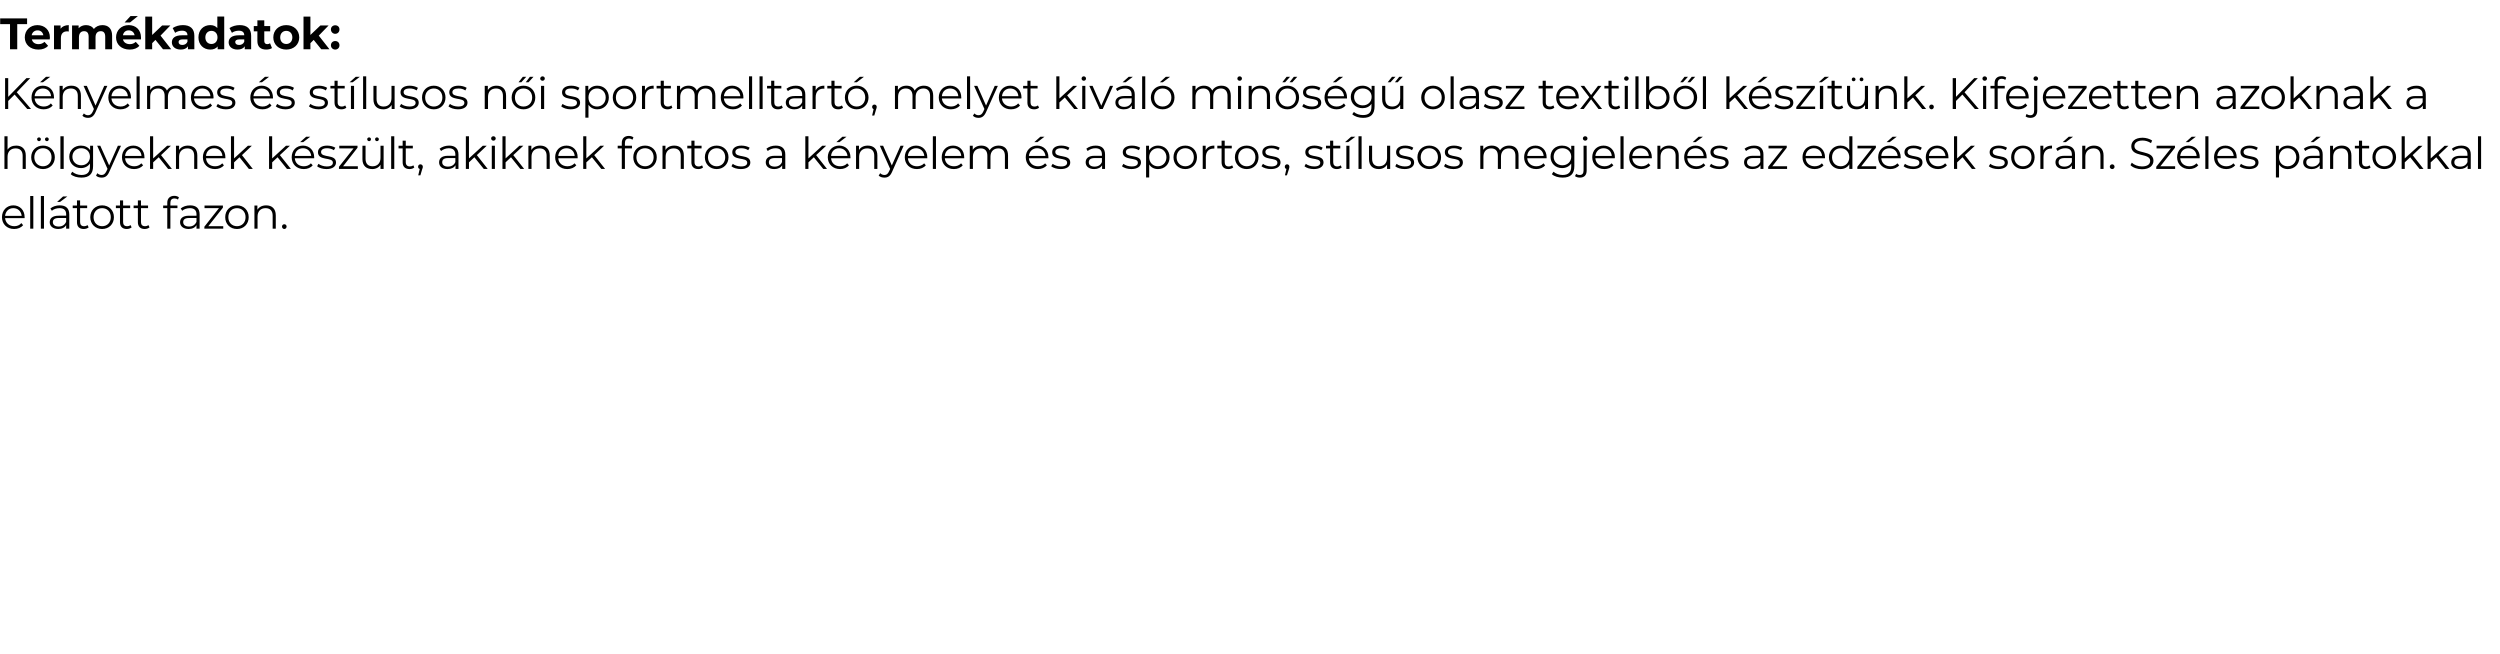 <?xml version="1.0" standalone="no"?><!DOCTYPE svg PUBLIC "-//W3C//DTD SVG 1.1//EN" "http://www.w3.org/Graphics/SVG/1.1/DTD/svg11.dtd"><svg xmlns="http://www.w3.org/2000/svg" version="1.1" width="1523px" height="398.7px" viewBox="0 -4 1523 398.7" style="top:-4px"><desc>Term kadatok: K nyelmes s st lusos n i sportmelltart , melyet kiv l min s g olasz textilb l k sz t nk. Kifejezette...</desc><defs/><g id="Polygon103250"><path d="m15 128.9c0 0-11.9 0-11.9 0c.3 2.9 2.5 4.9 5.6 4.9c1.7 0 3.3-.6 4.3-1.9c0 0 1.1 1.3 1.1 1.3c-1.3 1.5-3.2 2.3-5.5 2.3c-4.4 0-7.4-3-7.4-7.2c0-4.2 3-7.2 6.9-7.2c4 0 6.9 2.9 6.9 7.2c0 .1 0 .4 0 .6zm-11.9-1.4c0 0 10.1 0 10.1 0c-.3-2.8-2.3-4.7-5.1-4.7c-2.7 0-4.7 1.9-5 4.7zm15.3-12.1l1.9 0l0 19.9l-1.9 0l0-19.9zm6.5 0l1.9 0l0 19.9l-1.9 0l0-19.9zm11.7 3.6l-1.8 0l3.6-3.3l2.6 0l-4.4 3.3zm5.6 7.6c-.03-.01 0 8.7 0 8.7l-1.9 0c0 0 .04-2.15 0-2.2c-.8 1.5-2.5 2.4-4.8 2.4c-3.2 0-5.2-1.7-5.2-4.1c0-2.2 1.4-4 5.5-4c-.02-.03 4.5 0 4.5 0c0 0-.04-.89 0-.9c0-2.4-1.4-3.7-4-3.7c-1.9 0-3.6.6-4.7 1.6c0 0-.9-1.4-.9-1.4c1.4-1.2 3.5-1.9 5.7-1.9c3.7 0 5.8 1.8 5.8 5.5zm-1.9 4.5c-.04.01 0-2.3 0-2.3c0 0-4.47 0-4.5 0c-2.7 0-3.6 1.1-3.6 2.5c0 1.7 1.3 2.7 3.6 2.7c2.1 0 3.7-1 4.5-2.9zm13.7 3.4c-.8.7-1.9 1-3 1c-2.7 0-4.1-1.5-4.1-4.1c-.04-.03 0-8.6 0-8.6l-2.6 0l0-1.6l2.6 0l0-3.1l1.9 0l0 3.1l4.3 0l0 1.6l-4.3 0c0 0-.04 8.47 0 8.5c0 1.6.8 2.5 2.4 2.5c.8 0 1.6-.2 2.1-.7c0 0 .7 1.4.7 1.4zm1-6.2c0-4.2 3.1-7.2 7.2-7.2c4.2 0 7.2 3 7.2 7.2c0 4.2-3 7.2-7.2 7.2c-4.1 0-7.2-3-7.2-7.2zm12.5 0c0-3.3-2.2-5.5-5.3-5.5c-3 0-5.2 2.2-5.2 5.5c0 3.3 2.2 5.5 5.2 5.5c3.1 0 5.3-2.2 5.3-5.5zm12.7 6.2c-.8.7-1.9 1-3 1c-2.6 0-4.1-1.5-4.1-4.1c-.03-.03 0-8.6 0-8.6l-2.5 0l0-1.6l2.5 0l0-3.1l1.9 0l0 3.1l4.3 0l0 1.6l-4.3 0c0 0-.02 8.47 0 8.5c0 1.6.8 2.5 2.4 2.5c.8 0 1.6-.2 2.1-.7c0 0 .7 1.4.7 1.4zm10.9 0c-.8.7-1.9 1-3 1c-2.6 0-4.1-1.5-4.1-4.1c-.03-.03 0-8.6 0-8.6l-2.6 0l0-1.6l2.6 0l0-3.1l1.9 0l0 3.1l4.3 0l0 1.6l-4.3 0c0 0-.02 8.47 0 8.5c0 1.6.8 2.5 2.4 2.5c.8 0 1.6-.2 2.1-.7c0 0 .7 1.4.7 1.4zm12.7-14.9c-.03-.04 0 1.6 0 1.6l4.3 0l0 1.6l-4.3 0l0 12.5l-1.9 0l0-12.5l-2.5 0l0-1.6l2.5 0c0 0 .01-1.72 0-1.7c0-2.5 1.5-4.2 4.3-4.2c1 0 2.1.3 2.8.9c0 0-.6 1.4-.6 1.4c-.6-.5-1.3-.7-2.1-.7c-1.7 0-2.5.9-2.5 2.7zm17.8 7c-.04-.01 0 8.7 0 8.7l-1.9 0c0 0 .03-2.15 0-2.2c-.8 1.5-2.5 2.4-4.8 2.4c-3.2 0-5.2-1.7-5.2-4.1c0-2.2 1.4-4 5.5-4c-.03-.03 4.5 0 4.5 0c0 0-.05-.89 0-.9c0-2.4-1.4-3.7-4-3.7c-1.9 0-3.6.6-4.7 1.6c0 0-.9-1.4-.9-1.4c1.4-1.2 3.5-1.9 5.7-1.9c3.7 0 5.8 1.8 5.8 5.5zm-1.9 4.5c-.05.01 0-2.3 0-2.3c0 0-4.48 0-4.5 0c-2.7 0-3.6 1.1-3.6 2.5c0 1.7 1.3 2.7 3.6 2.7c2.1 0 3.7-1 4.5-2.9zm16.3 2.7l0 1.5l-11.5 0l0-1.2l8.9-11.3l-8.8 0l0-1.6l11.2 0l0 1.3l-8.9 11.3l9.1 0zm1.2-5.5c0-4.2 3-7.2 7.2-7.2c4.1 0 7.1 3 7.1 7.2c0 4.2-3 7.2-7.1 7.2c-4.2 0-7.2-3-7.2-7.2zm12.4 0c0-3.3-2.2-5.5-5.2-5.5c-3.1 0-5.3 2.2-5.3 5.5c0 3.3 2.2 5.5 5.3 5.5c3 0 5.2-2.2 5.2-5.5zm18.4-1.1c-.02-.04 0 8.1 0 8.1l-1.9 0c0 0-.03-7.95 0-8c0-2.9-1.6-4.5-4.3-4.5c-3 0-4.9 1.9-4.9 5.1c-.02.04 0 7.4 0 7.4l-1.9 0l0-14.1l1.8 0c0 0 0 2.63 0 2.6c1-1.7 2.9-2.7 5.4-2.7c3.4 0 5.8 2 5.8 6.1zm3.8 6.8c0-.8.6-1.4 1.4-1.4c.8 0 1.4.6 1.4 1.4c0 .8-.6 1.5-1.4 1.5c-.8 0-1.4-.7-1.4-1.5z" stroke="none" fill="#000"/></g><g id="Polygon103249"><path d="m15.7 90.7c-.04.01 0 8.2 0 8.2l-1.9 0c0 0-.05-8 0-8c0-3-1.6-4.5-4.3-4.5c-3 0-4.9 1.9-4.9 5.1c-.03-.01 0 7.4 0 7.4l-1.9 0l0-19.9l1.9 0c0 0-.03 8.24 0 8.2c1-1.6 2.9-2.5 5.3-2.5c3.4 0 5.8 2 5.8 6zm6.9-9.9c0-.6.5-1.1 1.2-1.1c.6 0 1.1.5 1.1 1.1c0 .7-.5 1.2-1.1 1.2c-.7 0-1.2-.5-1.2-1.2zm4.8 0c0-.6.5-1.1 1.2-1.1c.6 0 1.1.5 1.1 1.1c0 .7-.5 1.2-1.1 1.2c-.7 0-1.2-.5-1.2-1.2zm-8.4 11c0-4.2 3.1-7.1 7.2-7.1c4.1 0 7.2 2.9 7.2 7.1c0 4.2-3.1 7.2-7.2 7.2c-4.1 0-7.2-3-7.2-7.2zm12.4 0c0-3.3-2.2-5.5-5.2-5.5c-3 0-5.3 2.2-5.3 5.5c0 3.3 2.3 5.5 5.3 5.5c3 0 5.2-2.2 5.2-5.5zm5.4-12.8l2 0l0 19.9l-2 0l0-19.9zm19.9 5.8c0 0 0 12.38 0 12.4c0 4.8-2.4 7-7.1 7c-2.5 0-5.1-.7-6.5-2.1c0 0 .9-1.5.9-1.5c1.4 1.2 3.4 2 5.6 2c3.6 0 5.2-1.7 5.2-5.2c0 0 0-1.8 0-1.8c-1.2 1.8-3.2 2.8-5.5 2.8c-4 0-7.1-2.9-7.1-6.9c0-4.1 3.1-6.8 7.1-6.8c2.3 0 4.4.9 5.6 2.8c-.03-.02 0-2.7 0-2.7l1.8 0zm-1.9 6.7c0-3.1-2.2-5.2-5.3-5.2c-3.1 0-5.4 2.1-5.4 5.2c0 3 2.3 5.2 5.4 5.2c3.1 0 5.3-2.2 5.3-5.2zm18.9-6.7c0 0-7.1 15.79-7.1 15.8c-1.2 2.8-2.7 3.6-4.7 3.6c-1.3 0-2.6-.4-3.4-1.2c0 0 .8-1.5.8-1.5c.7.7 1.6 1.1 2.6 1.1c1.3 0 2.1-.6 3-2.4c-.05.04.6-1.3.6-1.3l-6.3-14.1l1.9 0l5.4 12l5.3-12l1.9 0zm14.3 7.6c0 0-11.8 0-11.8 0c.2 3 2.5 4.9 5.6 4.9c1.7 0 3.2-.6 4.3-1.8c0 0 1.1 1.2 1.1 1.2c-1.3 1.5-3.3 2.3-5.5 2.3c-4.4 0-7.4-3-7.4-7.2c0-4.2 2.9-7.1 6.9-7.1c4 0 6.8 2.9 6.8 7.1c0 .2 0 .4 0 .6zm-11.8-1.4c0 0 10 0 10 0c-.2-2.8-2.2-4.7-5-4.7c-2.7 0-4.8 1.9-5 4.7zm20.5.8l-3.4 3.1l0 4l-1.9 0l0-19.9l1.9 0l0 13.5l8.5-7.7l2.3 0l-6 5.7l6.6 8.4l-2.3 0l-5.7-7.1zm23.5-1.1c.04.01 0 8.2 0 8.2l-1.9 0c0 0 .03-8 0-8c0-3-1.5-4.5-4.2-4.5c-3 0-5 1.9-5 5.1c.04-.01 0 7.4 0 7.4l-1.9 0l0-14.1l1.9 0c0 0-.04 2.58 0 2.6c1-1.7 2.9-2.7 5.3-2.7c3.5 0 5.8 2 5.8 6zm17.1 1.7c0 0-11.8 0-11.8 0c.2 3 2.4 4.9 5.5 4.9c1.8 0 3.3-.6 4.4-1.8c0 0 1 1.2 1 1.2c-1.2 1.5-3.2 2.3-5.4 2.3c-4.4 0-7.4-3-7.4-7.2c0-4.2 2.9-7.1 6.9-7.1c3.9 0 6.8 2.9 6.8 7.1c0 .2 0 .4 0 .6zm-11.8-1.4c0 0 10 0 10 0c-.2-2.8-2.3-4.7-5-4.7c-2.8 0-4.8 1.9-5 4.7zm20.4.8l-3.3 3.1l0 4l-1.9 0l0-19.9l1.9 0l0 13.5l8.4-7.7l2.4 0l-6 5.7l6.6 8.4l-2.4 0l-5.7-7.1zm23.2 0l-3.3 3.1l0 4l-1.9 0l0-19.9l1.9 0l0 13.5l8.4-7.7l2.4 0l-6.1 5.7l6.7 8.4l-2.4 0l-5.7-7.1zm15.6-9.2l-1.9 0l3.7-3.3l2.5 0l-4.3 3.3zm6.7 9.8c0 0-11.8 0-11.8 0c.2 3 2.4 4.9 5.5 4.9c1.7 0 3.3-.6 4.3-1.8c0 0 1.1 1.2 1.1 1.2c-1.2 1.5-3.2 2.3-5.4 2.3c-4.4 0-7.4-3-7.4-7.2c0-4.2 2.9-7.1 6.9-7.1c3.9 0 6.8 2.9 6.8 7.1c0 .2 0 .4 0 .6zm-11.8-1.4c0 0 10 0 10 0c-.3-2.8-2.3-4.7-5-4.7c-2.8 0-4.8 1.9-5 4.7zm13.6 6.3c0 0 .8-1.5.8-1.5c1.2.9 3.1 1.6 5.1 1.6c2.6 0 3.7-.9 3.7-2.3c0-3.7-9.1-.8-9.1-6.4c0-2.3 2-4 5.6-4c1.8 0 3.8.5 5 1.3c0 0-.9 1.5-.9 1.5c-1.2-.8-2.7-1.2-4.1-1.2c-2.6 0-3.7 1-3.7 2.3c0 3.9 9.1 1 9.1 6.4c0 2.4-2.1 4-5.8 4c-2.3 0-4.6-.7-5.7-1.7zm24.8 0l0 1.6l-11.5 0l0-1.3l8.9-11.2l-8.7 0l0-1.6l11.1 0l0 1.2l-8.8 11.3l9 0zm5.7-16.5c0-.6.5-1.1 1.2-1.1c.6 0 1.1.5 1.1 1.1c0 .7-.5 1.2-1.1 1.2c-.7 0-1.2-.5-1.2-1.2zm4.8 0c0-.6.5-1.1 1.1-1.1c.7 0 1.2.5 1.2 1.1c0 .7-.5 1.2-1.2 1.2c-.6 0-1.1-.5-1.1-1.2zm5.2 4l0 14.1l-1.9 0c0 0 .05-2.58 0-2.6c-.9 1.7-2.8 2.7-5 2.7c-3.6 0-6-2-6-6c.01-.04 0-8.2 0-8.2l1.9 0c0 0 .02 7.98 0 8c0 3 1.6 4.5 4.3 4.5c2.9 0 4.8-1.9 4.8-5.1c-.03-.02 0-7.4 0-7.4l1.9 0zm4.6-5.8l1.9 0l0 19.9l-1.9 0l0-19.9zm14.1 19c-.7.7-1.8 1-2.9 1c-2.7 0-4.2-1.5-4.2-4.1c.02.02 0-8.5 0-8.5l-2.5 0l0-1.6l2.5 0l0-3.1l1.9 0l0 3.1l4.3 0l0 1.6l-4.3 0c0 0 .02 8.42 0 8.4c0 1.7.9 2.6 2.5 2.6c.7 0 1.5-.2 2.1-.7c0 0 .6 1.3.6 1.3zm5.2-.4c0 .4-.1.8-.4 1.5c-.02.01-1.1 3.7-1.1 3.7l-1.3 0c0 0 .88-3.87.9-3.9c-.6-.1-1-.6-1-1.3c0-.9.6-1.5 1.4-1.5c.9 0 1.5.7 1.5 1.5zm21.7-7.5c.01.04 0 8.8 0 8.8l-1.8 0c0 0-.01-2.2 0-2.2c-.9 1.4-2.5 2.3-4.9 2.3c-3.2 0-5.1-1.6-5.1-4.1c0-2.2 1.4-4 5.4-4c.02.02 4.5 0 4.5 0c0 0 .01-.84 0-.8c0-2.5-1.4-3.8-4-3.8c-1.8 0-3.5.7-4.7 1.7c0 0-.9-1.4-.9-1.4c1.5-1.2 3.6-1.9 5.8-1.9c3.6 0 5.7 1.8 5.7 5.4zm-1.9 4.6c.01-.04 0-2.4 0-2.4c0 0-4.42.05-4.4 0c-2.8 0-3.6 1.1-3.6 2.6c0 1.6 1.3 2.6 3.5 2.6c2.2 0 3.8-1 4.5-2.8zm11.6-2.9l-3.3 3.1l0 4l-1.9 0l0-19.9l1.9 0l0 13.5l8.4-7.7l2.4 0l-6 5.7l6.6 8.4l-2.4 0l-5.7-7.1zm10.2-11.5c0-.7.6-1.3 1.4-1.3c.7 0 1.4.6 1.4 1.3c0 .8-.6 1.4-1.4 1.4c-.8 0-1.4-.6-1.4-1.4zm.4 4.5l1.9 0l0 14.1l-1.9 0l0-14.1zm11.7 7l-3.3 3.1l0 4l-1.9 0l0-19.9l1.9 0l0 13.5l8.4-7.7l2.4 0l-6.1 5.7l6.6 8.4l-2.3 0l-5.7-7.1zm23.6-1.1c-.04.01 0 8.2 0 8.2l-1.9 0c0 0-.05-8 0-8c0-3-1.6-4.5-4.3-4.5c-3 0-4.9 1.9-4.9 5.1c-.04-.01 0 7.4 0 7.4l-1.9 0l0-14.1l1.8 0c0 0-.02 2.58 0 2.6c1-1.7 2.9-2.7 5.4-2.7c3.4 0 5.8 2 5.8 6zm17 1.7c0 0-11.8 0-11.8 0c.2 3 2.5 4.9 5.6 4.9c1.7 0 3.2-.6 4.3-1.8c0 0 1.1 1.2 1.1 1.2c-1.3 1.5-3.3 2.3-5.5 2.3c-4.4 0-7.4-3-7.4-7.2c0-4.2 2.9-7.1 6.9-7.1c4 0 6.8 2.9 6.8 7.1c0 .2 0 .4 0 .6zm-11.8-1.4c0 0 10 0 10 0c-.2-2.8-2.2-4.7-5-4.7c-2.7 0-4.8 1.9-5 4.7zm20.5.8l-3.4 3.1l0 4l-1.9 0l0-19.9l1.9 0l0 13.5l8.5-7.7l2.3 0l-6 5.7l6.6 8.4l-2.3 0l-5.7-7.1zm20.1-8.7c-.02.01 0 1.7 0 1.7l4.3 0l0 1.6l-4.3 0l0 12.5l-1.9 0l0-12.5l-2.5 0l0-1.6l2.5 0c0 0 .03-1.77 0-1.8c0-2.5 1.5-4.2 4.3-4.2c1 0 2.1.3 2.8.9c0 0-.6 1.4-.6 1.4c-.6-.4-1.3-.7-2.1-.7c-1.7 0-2.5 1-2.5 2.7zm5.1 8.7c0-4.2 3-7.1 7.2-7.1c4.1 0 7.1 2.9 7.1 7.1c0 4.2-3 7.2-7.1 7.2c-4.2 0-7.2-3-7.2-7.2zm12.4 0c0-3.3-2.2-5.5-5.2-5.5c-3.1 0-5.3 2.2-5.3 5.5c0 3.3 2.2 5.5 5.3 5.5c3 0 5.2-2.2 5.2-5.5zm18.4-1.1c-.03.01 0 8.2 0 8.2l-1.9 0c0 0-.04-8 0-8c0-3-1.6-4.5-4.3-4.5c-3 0-4.9 1.9-4.9 5.1c-.02-.01 0 7.4 0 7.4l-1.9 0l0-14.1l1.8 0c0 0 0 2.58 0 2.6c1-1.7 2.9-2.7 5.4-2.7c3.4 0 5.8 2 5.8 6zm11.7 7.3c-.7.7-1.8 1-2.9 1c-2.7 0-4.2-1.5-4.2-4.1c.02.02 0-8.5 0-8.5l-2.5 0l0-1.6l2.5 0l0-3.1l1.9 0l0 3.1l4.3 0l0 1.6l-4.3 0c0 0 .03 8.42 0 8.4c0 1.7.9 2.6 2.5 2.6c.8 0 1.5-.2 2.1-.7c0 0 .6 1.3.6 1.3zm1.1-6.2c0-4.2 3.1-7.1 7.2-7.1c4.1 0 7.2 2.9 7.2 7.1c0 4.2-3.1 7.2-7.2 7.2c-4.1 0-7.2-3-7.2-7.2zm12.4 0c0-3.3-2.2-5.5-5.2-5.5c-3 0-5.3 2.2-5.3 5.5c0 3.3 2.3 5.5 5.3 5.5c3 0 5.2-2.2 5.2-5.5zm3.8 5.5c0 0 .8-1.5.8-1.5c1.1.9 3.1 1.6 5 1.6c2.7 0 3.8-.9 3.8-2.3c0-3.7-9.1-.8-9.1-6.4c0-2.3 2-4 5.6-4c1.8 0 3.8.5 5 1.3c0 0-.9 1.5-.9 1.5c-1.2-.8-2.7-1.2-4.1-1.2c-2.6 0-3.7 1-3.7 2.3c0 3.9 9.1 1 9.1 6.4c0 2.4-2.1 4-5.8 4c-2.3 0-4.6-.7-5.7-1.7zm32.8-7.2c-.04.04 0 8.8 0 8.8l-1.9 0c0 0 .03-2.2 0-2.2c-.8 1.4-2.5 2.3-4.8 2.3c-3.2 0-5.2-1.6-5.2-4.1c0-2.2 1.4-4 5.5-4c-.04.02 4.4 0 4.4 0c0 0 .05-.84 0-.8c0-2.5-1.3-3.8-4-3.8c-1.8 0-3.5.7-4.7 1.7c0 0-.8-1.4-.8-1.4c1.4-1.2 3.5-1.9 5.7-1.9c3.7 0 5.8 1.8 5.8 5.4zm-2 4.6c.05-.04 0-2.4 0-2.4c0 0-4.38.05-4.4 0c-2.7 0-3.6 1.1-3.6 2.6c0 1.6 1.3 2.6 3.6 2.6c2.1 0 3.7-1 4.4-2.8zm19.4-2.9l-3.3 3.1l0 4l-1.9 0l0-19.9l1.9 0l0 13.5l8.4-7.7l2.4 0l-6.1 5.7l6.6 8.4l-2.3 0l-5.7-7.1zm15.6-9.2l-1.9 0l3.7-3.3l2.5 0l-4.3 3.3zm6.7 9.8c0 0-11.8 0-11.8 0c.2 3 2.4 4.9 5.5 4.9c1.7 0 3.3-.6 4.3-1.8c0 0 1.1 1.2 1.1 1.2c-1.3 1.5-3.2 2.3-5.4 2.3c-4.4 0-7.5-3-7.5-7.2c0-4.2 3-7.1 6.9-7.1c4 0 6.9 2.9 6.9 7.1c0 .2 0 .4 0 .6zm-11.8-1.4c0 0 10 0 10 0c-.3-2.8-2.3-4.7-5.1-4.7c-2.7 0-4.7 1.9-4.9 4.7zm28.2-.3c-.02.01 0 8.2 0 8.2l-1.9 0c0 0-.03-8 0-8c0-3-1.6-4.5-4.3-4.5c-3 0-4.9 1.9-4.9 5.1c-.01-.01 0 7.4 0 7.4l-1.9 0l0-14.1l1.8 0c0 0 .01 2.58 0 2.6c1-1.7 2.9-2.7 5.4-2.7c3.4 0 5.8 2 5.8 6zm16-5.9c0 0-7.04 15.79-7 15.8c-1.2 2.8-2.7 3.6-4.7 3.6c-1.4 0-2.6-.4-3.5-1.2c0 0 .9-1.5.9-1.5c.7.7 1.6 1.1 2.6 1.1c1.3 0 2.1-.6 2.9-2.4c.02.04.6-1.3.6-1.3l-6.3-14.1l2 0l5.3 12l5.3-12l1.9 0zm14.4 7.6c0 0-11.8 0-11.8 0c.2 3 2.4 4.9 5.5 4.9c1.7 0 3.3-.6 4.4-1.8c0 0 1 1.2 1 1.2c-1.2 1.5-3.2 2.3-5.4 2.3c-4.4 0-7.4-3-7.4-7.2c0-4.2 2.9-7.1 6.9-7.1c3.9 0 6.8 2.9 6.8 7.1c0 .2 0 .4 0 .6zm-11.8-1.4c0 0 10 0 10 0c-.3-2.8-2.3-4.7-5-4.7c-2.8 0-4.8 1.9-5 4.7zm15.2-12l1.9 0l0 19.9l-1.9 0l0-19.9zm19.1 13.4c0 0-11.8 0-11.8 0c.2 3 2.5 4.9 5.6 4.9c1.7 0 3.2-.6 4.3-1.8c0 0 1 1.2 1 1.2c-1.2 1.5-3.2 2.3-5.4 2.3c-4.4 0-7.4-3-7.4-7.2c0-4.2 2.9-7.1 6.9-7.1c4 0 6.8 2.9 6.8 7.1c0 .2 0 .4 0 .6zm-11.8-1.4c0 0 10 0 10 0c-.2-2.8-2.2-4.7-5-4.7c-2.8 0-4.8 1.9-5 4.7zm38.5-.3c.03.01 0 8.2 0 8.2l-1.9 0c0 0 .03-8 0-8c0-3-1.5-4.5-4-4.5c-2.9 0-4.8 1.9-4.8 5.1c.04-.01 0 7.4 0 7.4l-1.9 0c0 0 .04-8 0-8c0-3-1.5-4.5-4-4.5c-2.9 0-4.8 1.9-4.8 5.1c.03-.01 0 7.4 0 7.4l-1.9 0l0-14.1l1.8 0c0 0 .05 2.55 0 2.5c1-1.6 2.9-2.6 5.2-2.6c2.4 0 4.2 1 5.1 2.9c1-1.8 3-2.9 5.5-2.9c3.5 0 5.7 2 5.7 6zm17.9-8.1l-1.9 0l3.7-3.3l2.5 0l-4.3 3.3zm6.7 9.8c0 0-11.9 0-11.9 0c.3 3 2.5 4.9 5.6 4.9c1.7 0 3.2-.6 4.3-1.8c0 0 1.1 1.2 1.1 1.2c-1.3 1.5-3.2 2.3-5.5 2.3c-4.4 0-7.4-3-7.4-7.2c0-4.2 3-7.1 6.9-7.1c4 0 6.9 2.9 6.9 7.1c0 .2 0 .4 0 .6zm-11.9-1.4c0 0 10.1 0 10.1 0c-.3-2.8-2.3-4.7-5.1-4.7c-2.7 0-4.7 1.9-5 4.7zm13.6 6.3c0 0 .9-1.5.9-1.5c1.1.9 3 1.6 5 1.6c2.7 0 3.8-.9 3.8-2.3c0-3.7-9.1-.8-9.1-6.4c0-2.3 1.9-4 5.5-4c1.9 0 3.9.5 5 1.3c0 0-.8 1.5-.8 1.5c-1.2-.8-2.7-1.2-4.2-1.2c-2.5 0-3.6 1-3.6 2.3c0 3.9 9.1 1 9.1 6.4c0 2.4-2.1 4-5.8 4c-2.3 0-4.6-.7-5.8-1.7zm32.8-7.2c.04.04 0 8.8 0 8.8l-1.8 0c0 0 .01-2.2 0-2.2c-.8 1.4-2.5 2.3-4.8 2.3c-3.2 0-5.2-1.6-5.2-4.1c0-2.2 1.4-4 5.4-4c.05.02 4.5 0 4.5 0c0 0 .03-.84 0-.8c0-2.5-1.3-3.8-4-3.8c-1.8 0-3.5.7-4.7 1.7c0 0-.8-1.4-.8-1.4c1.4-1.2 3.5-1.9 5.7-1.9c3.7 0 5.7 1.8 5.7 5.4zm-1.9 4.6c.03-.04 0-2.4 0-2.4c0 0-4.4.05-4.4 0c-2.7 0-3.6 1.1-3.6 2.6c0 1.6 1.3 2.6 3.5 2.6c2.2 0 3.8-1 4.5-2.8zm12.2 2.6c0 0 .9-1.5.9-1.5c1.1.9 3 1.6 5 1.6c2.7 0 3.8-.9 3.8-2.3c0-3.7-9.2-.8-9.2-6.4c0-2.3 2-4 5.6-4c1.8 0 3.8.5 5 1.3c0 0-.8 1.5-.8 1.5c-1.3-.8-2.8-1.2-4.2-1.2c-2.6 0-3.7 1-3.7 2.3c0 3.9 9.2 1 9.2 6.4c0 2.4-2.2 4-5.9 4c-2.3 0-4.5-.7-5.7-1.7zm29-5.5c0 4.3-3 7.2-7 7.2c-2.3 0-4.2-.9-5.4-2.8c.03.04 0 7.9 0 7.9l-1.9 0l0-19.3l1.8 0c0 0 .05 2.76 0 2.8c1.2-1.9 3.2-2.9 5.5-2.9c4 0 7 2.9 7 7.1zm-1.9 0c0-3.2-2.3-5.5-5.2-5.5c-3 0-5.3 2.3-5.3 5.5c0 3.3 2.3 5.5 5.3 5.5c2.9 0 5.2-2.2 5.2-5.5zm4.3 0c0-4.2 3-7.1 7.2-7.1c4.1 0 7.1 2.9 7.1 7.1c0 4.2-3 7.2-7.1 7.2c-4.2 0-7.2-3-7.2-7.2zm12.4 0c0-3.3-2.2-5.5-5.2-5.5c-3 0-5.3 2.2-5.3 5.5c0 3.3 2.3 5.5 5.3 5.5c3 0 5.2-2.2 5.2-5.5zm12.5-7.1c0 0 0 1.8 0 1.8c-.1 0-.3 0-.4 0c-3 0-4.8 1.9-4.8 5.2c.01 0 0 7.2 0 7.2l-1.9 0l0-14.1l1.8 0c0 0 .02 2.74 0 2.7c.9-1.8 2.7-2.8 5.3-2.8zm11.5 13.3c-.8.7-1.9 1-3 1c-2.7 0-4.1-1.5-4.1-4.1c-.04.02 0-8.5 0-8.5l-2.6 0l0-1.6l2.6 0l0-3.1l1.9 0l0 3.1l4.3 0l0 1.6l-4.3 0c0 0-.04 8.42 0 8.4c0 1.7.8 2.6 2.4 2.6c.8 0 1.6-.2 2.1-.7c0 0 .7 1.3.7 1.3zm1-6.2c0-4.2 3.1-7.1 7.2-7.1c4.2 0 7.2 2.9 7.2 7.1c0 4.2-3 7.2-7.2 7.2c-4.1 0-7.2-3-7.2-7.2zm12.5 0c0-3.3-2.2-5.5-5.3-5.5c-3 0-5.2 2.2-5.2 5.5c0 3.3 2.2 5.5 5.2 5.5c3.1 0 5.3-2.2 5.3-5.5zm3.7 5.5c0 0 .9-1.5.9-1.5c1.1.9 3 1.6 5 1.6c2.7 0 3.8-.9 3.8-2.3c0-3.7-9.2-.8-9.2-6.4c0-2.3 2-4 5.6-4c1.8 0 3.8.5 5 1.3c0 0-.8 1.5-.8 1.5c-1.3-.8-2.8-1.2-4.2-1.2c-2.6 0-3.7 1-3.7 2.3c0 3.9 9.2 1 9.2 6.4c0 2.4-2.2 4-5.9 4c-2.3 0-4.5-.7-5.7-1.7zm17 .3c0 .4-.1.8-.3 1.5c-.03.01-1.2 3.7-1.2 3.7l-1.2 0c0 0 .87-3.87.9-3.9c-.6-.1-1-.6-1-1.3c0-.9.6-1.5 1.4-1.5c.9 0 1.4.7 1.4 1.5zm9.2-.3c0 0 .8-1.5.8-1.5c1.2.9 3.1 1.6 5.1 1.6c2.6 0 3.7-.9 3.7-2.3c0-3.7-9.1-.8-9.1-6.4c0-2.3 2-4 5.6-4c1.8 0 3.8.5 5 1.3c0 0-.9 1.5-.9 1.5c-1.2-.8-2.7-1.2-4.1-1.2c-2.6 0-3.7 1-3.7 2.3c0 3.9 9.2 1 9.2 6.4c0 2.4-2.2 4-5.9 4c-2.3 0-4.6-.7-5.7-1.7zm22.7.7c-.7.7-1.9 1-3 1c-2.6 0-4.1-1.5-4.1-4.1c0 .02 0-8.5 0-8.5l-2.5 0l0-1.6l2.5 0l0-3.1l1.9 0l0 3.1l4.3 0l0 1.6l-4.3 0c0 0 0 8.42 0 8.4c0 1.7.9 2.6 2.4 2.6c.8 0 1.6-.2 2.1-.7c0 0 .7 1.3.7 1.3zm5.7-18.7l2.6 0l-4.4 3.3l-1.9 0l3.7-3.3zm-2.9 5.5l1.9 0l0 14.1l-1.9 0l0-14.1zm7.4-5.8l1.9 0l0 19.9l-1.9 0l0-19.9zm19.3 5.8l0 14.1l-1.9 0c0 0 .03-2.58 0-2.6c-1 1.7-2.8 2.7-5 2.7c-3.6 0-6-2-6-6c-.01-.04 0-8.2 0-8.2l1.9 0c0 0 0 7.98 0 8c0 3 1.6 4.5 4.2 4.5c3 0 4.9-1.9 4.9-5.1c-.05-.02 0-7.4 0-7.4l1.9 0zm3.1 12.5c0 0 .8-1.5.8-1.5c1.1.9 3 1.6 5 1.6c2.7 0 3.8-.9 3.8-2.3c0-3.7-9.1-.8-9.1-6.4c0-2.3 2-4 5.6-4c1.8 0 3.8.5 4.9 1.3c0 0-.8 1.5-.8 1.5c-1.2-.8-2.7-1.2-4.1-1.2c-2.6 0-3.7 1-3.7 2.3c0 3.9 9.1 1 9.1 6.4c0 2.4-2.1 4-5.8 4c-2.3 0-4.6-.7-5.7-1.7zm13.5-5.5c0-4.2 3.1-7.1 7.2-7.1c4.2 0 7.2 2.9 7.2 7.1c0 4.2-3 7.2-7.2 7.2c-4.1 0-7.2-3-7.2-7.2zm12.5 0c0-3.3-2.3-5.5-5.3-5.5c-3 0-5.2 2.2-5.2 5.5c0 3.3 2.2 5.5 5.2 5.5c3 0 5.3-2.2 5.3-5.5zm3.7 5.5c0 0 .8-1.5.8-1.5c1.2.9 3.1 1.6 5.1 1.6c2.6 0 3.7-.9 3.7-2.3c0-3.7-9.1-.8-9.1-6.4c0-2.3 2-4 5.6-4c1.8 0 3.8.5 5 1.3c0 0-.9 1.5-.9 1.5c-1.2-.8-2.7-1.2-4.1-1.2c-2.6 0-3.7 1-3.7 2.3c0 3.9 9.1 1 9.1 6.4c0 2.4-2.1 4-5.8 4c-2.3 0-4.6-.7-5.7-1.7zm45.4-6.6c.02.01 0 8.2 0 8.2l-1.9 0c0 0 .01-8 0-8c0-3-1.5-4.5-4-4.5c-2.9 0-4.8 1.9-4.8 5.1c.03-.01 0 7.4 0 7.4l-1.9 0c0 0 .02-8 0-8c0-3-1.5-4.5-4.1-4.5c-2.8 0-4.7 1.9-4.7 5.1c.01-.01 0 7.4 0 7.4l-1.9 0l0-14.1l1.8 0c0 0 .03 2.55 0 2.5c1-1.6 2.8-2.6 5.2-2.6c2.3 0 4.2 1 5 2.9c1.1-1.8 3.1-2.9 5.6-2.9c3.5 0 5.7 2 5.7 6zm17.1 1.7c0 0-11.8 0-11.8 0c.2 3 2.5 4.9 5.5 4.9c1.8 0 3.3-.6 4.4-1.8c0 0 1 1.2 1 1.2c-1.2 1.5-3.2 2.3-5.4 2.3c-4.4 0-7.4-3-7.4-7.2c0-4.2 2.9-7.1 6.9-7.1c4 0 6.8 2.9 6.8 7.1c0 .2 0 .4 0 .6zm-11.8-1.4c0 0 10 0 10 0c-.2-2.8-2.3-4.7-5-4.7c-2.8 0-4.8 1.9-5 4.7zm28.7-6.2c0 0-.04 12.38 0 12.4c0 4.8-2.4 7-7.1 7c-2.6 0-5.1-.7-6.6-2.1c0 0 1-1.5 1-1.5c1.3 1.2 3.4 2 5.5 2c3.6 0 5.3-1.7 5.3-5.2c0 0 0-1.8 0-1.8c-1.2 1.8-3.2 2.8-5.6 2.8c-4 0-7-2.9-7-6.9c0-4.1 3-6.8 7-6.8c2.4 0 4.5.9 5.6 2.8c.03-.02 0-2.7 0-2.7l1.9 0zm-1.9 6.7c0-3.1-2.3-5.2-5.4-5.2c-3.1 0-5.3 2.1-5.3 5.2c0 3 2.2 5.2 5.3 5.2c3.1 0 5.4-2.2 5.4-5.2zm7.1-11.2c0-.7.6-1.3 1.4-1.3c.8 0 1.4.6 1.4 1.3c0 .8-.6 1.4-1.4 1.4c-.8 0-1.4-.6-1.4-1.4zm-4.8 23c0 0 .7-1.4.7-1.4c.6.5 1.3.7 2.2.7c1.5 0 2.3-.9 2.3-2.7c.04.05 0-15.1 0-15.1l1.9 0c0 0 .05 15.15 0 15.1c0 2.7-1.4 4.3-4.1 4.3c-1.1 0-2.3-.3-3-.9zm24.2-10.9c0 0-11.8 0-11.8 0c.2 3 2.5 4.9 5.6 4.9c1.7 0 3.2-.6 4.3-1.8c0 0 1.1 1.2 1.1 1.2c-1.3 1.5-3.3 2.3-5.5 2.3c-4.4 0-7.4-3-7.4-7.2c0-4.2 2.9-7.1 6.9-7.1c4 0 6.9 2.9 6.9 7.1c0 .2-.1.4-.1.6zm-11.8-1.4c0 0 10 0 10 0c-.2-2.8-2.2-4.7-5-4.7c-2.7 0-4.7 1.9-5 4.7zm15.3-12l1.9 0l0 19.9l-1.9 0l0-19.9zm19.1 13.4c0 0-11.9 0-11.9 0c.2 3 2.5 4.9 5.6 4.9c1.7 0 3.2-.6 4.3-1.8c0 0 1.1 1.2 1.1 1.2c-1.3 1.5-3.2 2.3-5.5 2.3c-4.4 0-7.4-3-7.4-7.2c0-4.2 3-7.1 6.9-7.1c4 0 6.9 2.9 6.9 7.1c0 .2 0 .4 0 .6zm-11.9-1.4c0 0 10.1 0 10.1 0c-.3-2.8-2.3-4.7-5.1-4.7c-2.7 0-4.7 1.9-5 4.7zm28.3-.3c-.04.01 0 8.2 0 8.2l-1.9 0c0 0-.04-8 0-8c0-3-1.6-4.5-4.3-4.5c-3 0-4.9 1.9-4.9 5.1c-.03-.01 0 7.4 0 7.4l-1.9 0l0-14.1l1.8 0c0 0-.01 2.58 0 2.6c1-1.7 2.9-2.7 5.4-2.7c3.4 0 5.8 2 5.8 6zm10.3-8.1l-1.8 0l3.6-3.3l2.6 0l-4.4 3.3zm6.7 9.8c0 0-11.8 0-11.8 0c.2 3 2.5 4.9 5.6 4.9c1.7 0 3.2-.6 4.3-1.8c0 0 1.1 1.2 1.1 1.2c-1.3 1.5-3.3 2.3-5.5 2.3c-4.4 0-7.4-3-7.4-7.2c0-4.2 2.9-7.1 6.9-7.1c4 0 6.8 2.9 6.8 7.1c0 .2 0 .4 0 .6zm-11.8-1.4c0 0 10 0 10 0c-.2-2.8-2.2-4.7-5-4.7c-2.7 0-4.8 1.9-5 4.7zm13.6 6.3c0 0 .9-1.5.9-1.5c1.1.9 3 1.6 5 1.6c2.7 0 3.8-.9 3.8-2.3c0-3.7-9.2-.8-9.2-6.4c0-2.3 2-4 5.6-4c1.8 0 3.8.5 5 1.3c0 0-.8 1.5-.8 1.5c-1.3-.8-2.7-1.2-4.2-1.2c-2.5 0-3.7 1-3.7 2.3c0 3.9 9.2 1 9.2 6.4c0 2.4-2.2 4-5.8 4c-2.4 0-4.6-.7-5.8-1.7zm32.8-7.2c.01.04 0 8.8 0 8.8l-1.8 0c0 0-.02-2.2 0-2.2c-.9 1.4-2.5 2.3-4.9 2.3c-3.2 0-5.1-1.6-5.1-4.1c0-2.2 1.4-4 5.4-4c.01.02 4.5 0 4.5 0c0 0 0-.84 0-.8c0-2.5-1.4-3.8-4-3.8c-1.8 0-3.5.7-4.7 1.7c0 0-.9-1.4-.9-1.4c1.5-1.2 3.6-1.9 5.8-1.9c3.6 0 5.7 1.8 5.7 5.4zm-1.9 4.6c0-.04 0-2.4 0-2.4c0 0-4.43.05-4.4 0c-2.8 0-3.7 1.1-3.7 2.6c0 1.6 1.4 2.6 3.6 2.6c2.2 0 3.7-1 4.5-2.8zm16.3 2.6l0 1.6l-11.5 0l0-1.3l8.9-11.2l-8.7 0l0-1.6l11.1 0l0 1.2l-8.8 11.3l9 0zm23.1-4.9c0 0-11.8 0-11.8 0c.2 3 2.5 4.9 5.5 4.9c1.8 0 3.3-.6 4.4-1.8c0 0 1 1.2 1 1.2c-1.2 1.5-3.2 2.3-5.4 2.3c-4.4 0-7.4-3-7.4-7.2c0-4.2 2.9-7.1 6.9-7.1c4 0 6.8 2.9 6.8 7.1c0 .2 0 .4 0 .6zm-11.8-1.4c0 0 10 0 10 0c-.2-2.8-2.3-4.7-5-4.7c-2.8 0-4.8 1.9-5 4.7zm28.5-12l0 19.9l-1.9 0c0 0 .05-2.79 0-2.8c-1.1 1.9-3.1 2.9-5.4 2.9c-4 0-7-2.9-7-7.2c0-4.2 3-7.1 7-7.1c2.3 0 4.2.9 5.4 2.8c-.03-.04 0-8.5 0-8.5l1.9 0zm-1.9 12.8c0-3.3-2.3-5.5-5.2-5.5c-3.1 0-5.3 2.2-5.3 5.5c0 3.3 2.2 5.5 5.3 5.5c2.9 0 5.2-2.2 5.2-5.5zm16.4 5.5l0 1.6l-11.5 0l0-1.3l8.8-11.2l-8.7 0l0-1.6l11.2 0l0 1.2l-8.9 11.3l9.1 0zm8.2-14.7l-1.9 0l3.7-3.3l2.5 0l-4.3 3.3zm6.7 9.8c0 0-11.8 0-11.8 0c.2 3 2.4 4.9 5.5 4.9c1.7 0 3.3-.6 4.3-1.8c0 0 1.1 1.2 1.1 1.2c-1.2 1.5-3.2 2.3-5.4 2.3c-4.4 0-7.4-3-7.4-7.2c0-4.2 2.9-7.1 6.9-7.1c3.9 0 6.8 2.9 6.8 7.1c0 .2 0 .4 0 .6zm-11.8-1.4c0 0 10 0 10 0c-.3-2.8-2.3-4.7-5-4.7c-2.8 0-4.8 1.9-5 4.7zm13.6 6.3c0 0 .8-1.5.8-1.5c1.2.9 3.1 1.6 5.1 1.6c2.6 0 3.7-.9 3.7-2.3c0-3.7-9.1-.8-9.1-6.4c0-2.3 2-4 5.6-4c1.8 0 3.8.5 5 1.3c0 0-.9 1.5-.9 1.5c-1.2-.8-2.7-1.2-4.1-1.2c-2.6 0-3.7 1-3.7 2.3c0 3.9 9.1 1 9.1 6.4c0 2.4-2.1 4-5.8 4c-2.3 0-4.6-.7-5.7-1.7zm27.3-4.9c0 0-11.9 0-11.9 0c.3 3 2.5 4.9 5.6 4.9c1.7 0 3.3-.6 4.3-1.8c0 0 1.1 1.2 1.1 1.2c-1.3 1.5-3.2 2.3-5.4 2.3c-4.5 0-7.5-3-7.5-7.2c0-4.2 3-7.1 6.9-7.1c4 0 6.9 2.9 6.9 7.1c0 .2 0 .4 0 .6zm-11.9-1.4c0 0 10.1 0 10.1 0c-.3-2.8-2.3-4.7-5.1-4.7c-2.7 0-4.7 1.9-5 4.7zm20.5.8l-3.3 3.1l0 4l-1.9 0l0-19.9l1.9 0l0 13.5l8.4-7.7l2.4 0l-6.1 5.7l6.6 8.4l-2.3 0l-5.7-7.1zm16 5.5c0 0 .9-1.5.9-1.5c1.1.9 3 1.6 5 1.6c2.7 0 3.8-.9 3.8-2.3c0-3.7-9.2-.8-9.2-6.4c0-2.3 2-4 5.6-4c1.8 0 3.8.5 5 1.3c0 0-.8 1.5-.8 1.5c-1.3-.8-2.8-1.2-4.2-1.2c-2.6 0-3.7 1-3.7 2.3c0 3.9 9.2 1 9.2 6.4c0 2.4-2.2 4-5.9 4c-2.3 0-4.6-.7-5.7-1.7zm13.6-5.5c0-4.2 3-7.1 7.2-7.1c4.1 0 7.1 2.9 7.1 7.1c0 4.2-3 7.2-7.1 7.2c-4.2 0-7.2-3-7.2-7.2zm12.4 0c0-3.3-2.2-5.5-5.2-5.5c-3 0-5.3 2.2-5.3 5.5c0 3.3 2.3 5.5 5.3 5.5c3 0 5.2-2.2 5.2-5.5zm12.5-7.1c0 0 0 1.8 0 1.8c-.2 0-.3 0-.5 0c-2.9 0-4.7 1.9-4.7 5.2c-.01 0 0 7.2 0 7.2l-1.9 0l0-14.1l1.8 0c0 0 .01 2.74 0 2.7c.9-1.8 2.7-2.8 5.3-2.8zm8.4-2.1l-1.9 0l3.7-3.3l2.6 0l-4.4 3.3zm5.6 7.5c-.04.04 0 8.8 0 8.8l-1.9 0c0 0 .04-2.2 0-2.2c-.8 1.4-2.5 2.3-4.8 2.3c-3.2 0-5.2-1.6-5.2-4.1c0-2.2 1.4-4 5.5-4c-.03.02 4.5 0 4.5 0c0 0-.04-.84 0-.8c0-2.5-1.4-3.8-4-3.8c-1.9 0-3.6.7-4.7 1.7c0 0-.9-1.4-.9-1.4c1.4-1.2 3.5-1.9 5.7-1.9c3.7 0 5.8 1.8 5.8 5.4zm-1.9 4.6c-.04-.04 0-2.4 0-2.4c0 0-4.48.05-4.5 0c-2.7 0-3.6 1.1-3.6 2.6c0 1.6 1.3 2.6 3.6 2.6c2.1 0 3.7-1 4.5-2.8zm19.3-4c.04.01 0 8.2 0 8.2l-1.9 0c0 0 .03-8 0-8c0-3-1.5-4.5-4.2-4.5c-3 0-5 1.9-5 5.1c.04-.01 0 7.4 0 7.4l-1.9 0l0-14.1l1.9 0c0 0-.04 2.58 0 2.6c1-1.7 2.9-2.7 5.3-2.7c3.5 0 5.8 2 5.8 6zm3.8 6.9c0-.9.7-1.5 1.5-1.5c.7 0 1.4.6 1.4 1.5c0 .8-.7 1.4-1.4 1.4c-.8 0-1.5-.6-1.5-1.4zm12.6-1c0 0 .8-1.5.8-1.5c1.3 1.3 3.7 2.3 6.2 2.3c3.5 0 5-1.5 5-3.4c0-5.1-11.5-1.9-11.5-8.9c0-2.8 2.1-5.2 6.9-5.2c2.1 0 4.3.7 5.8 1.7c0 0-.7 1.6-.7 1.6c-1.6-1.1-3.5-1.6-5.1-1.6c-3.5 0-5 1.6-5 3.4c0 5.2 11.6 2.1 11.6 8.9c0 2.8-2.2 5.2-7 5.2c-2.8 0-5.6-1-7-2.5zm27.2.7l0 1.6l-11.5 0l0-1.3l8.9-11.2l-8.7 0l0-1.6l11.2 0l0 1.2l-8.9 11.3l9 0zm8.3-14.7l-1.9 0l3.7-3.3l2.5 0l-4.3 3.3zm6.6 9.8c0 0-11.8 0-11.8 0c.2 3 2.5 4.9 5.6 4.9c1.7 0 3.2-.6 4.3-1.8c0 0 1.1 1.2 1.1 1.2c-1.3 1.5-3.2 2.3-5.5 2.3c-4.4 0-7.4-3-7.4-7.2c0-4.2 3-7.1 6.9-7.1c4 0 6.9 2.9 6.9 7.1c0 .2-.1.4-.1.6zm-11.8-1.4c0 0 10 0 10 0c-.2-2.8-2.2-4.7-5-4.7c-2.7 0-4.7 1.9-5 4.7zm15.3-12l1.9 0l0 19.9l-1.9 0l0-19.9zm19.1 13.4c0 0-11.8 0-11.8 0c.2 3 2.4 4.9 5.5 4.9c1.7 0 3.3-.6 4.3-1.8c0 0 1.1 1.2 1.1 1.2c-1.3 1.5-3.2 2.3-5.4 2.3c-4.4 0-7.5-3-7.5-7.2c0-4.2 3-7.1 6.9-7.1c4 0 6.9 2.9 6.9 7.1c0 .2 0 .4 0 .6zm-11.8-1.4c0 0 10 0 10 0c-.3-2.8-2.3-4.7-5.1-4.7c-2.7 0-4.7 1.9-4.9 4.7zm13.6 6.3c0 0 .8-1.5.8-1.5c1.2.9 3.1 1.6 5 1.6c2.7 0 3.8-.9 3.8-2.3c0-3.7-9.1-.8-9.1-6.4c0-2.3 2-4 5.6-4c1.8 0 3.8.5 5 1.3c0 0-.9 1.5-.9 1.5c-1.2-.8-2.7-1.2-4.1-1.2c-2.6 0-3.7 1-3.7 2.3c0 3.9 9.1 1 9.1 6.4c0 2.4-2.1 4-5.8 4c-2.3 0-4.6-.7-5.7-1.7zm36.4-5.5c0 4.3-3 7.2-7 7.2c-2.3 0-4.2-.9-5.4-2.8c0 .04 0 7.9 0 7.9l-1.9 0l0-19.3l1.8 0c0 0 .02 2.76 0 2.8c1.2-1.9 3.1-2.9 5.5-2.9c4 0 7 2.9 7 7.1zm-1.9 0c0-3.2-2.3-5.5-5.3-5.5c-3 0-5.2 2.3-5.2 5.5c0 3.3 2.2 5.5 5.2 5.5c3 0 5.3-2.2 5.3-5.5zm10.5-9.2l-1.8 0l3.6-3.3l2.6 0l-4.4 3.3zm5.6 7.5c-.02.04 0 8.8 0 8.8l-1.8 0c0 0-.05-2.2 0-2.2c-.9 1.4-2.6 2.3-4.9 2.3c-3.2 0-5.2-1.6-5.2-4.1c0-2.2 1.4-4 5.5-4c-.01.02 4.5 0 4.5 0c0 0-.03-.84 0-.8c0-2.5-1.4-3.8-4-3.8c-1.9 0-3.6.7-4.7 1.7c0 0-.9-1.4-.9-1.4c1.4-1.2 3.5-1.9 5.8-1.9c3.6 0 5.7 1.8 5.7 5.4zm-1.9 4.6c-.03-.04 0-2.4 0-2.4c0 0-4.46.05-4.5 0c-2.7 0-3.6 1.1-3.6 2.6c0 1.6 1.3 2.6 3.6 2.6c2.1 0 3.7-1 4.5-2.8zm19.4-4c-.05.01 0 8.2 0 8.2l-2 0c0 0 .04-8 0-8c0-3-1.5-4.5-4.2-4.5c-3 0-4.9 1.9-4.9 5.1c-.04-.01 0 7.4 0 7.4l-1.9 0l0-14.1l1.8 0c0 0-.02 2.58 0 2.6c1-1.7 2.9-2.7 5.4-2.7c3.4 0 5.8 2 5.8 6zm11.7 7.3c-.7.7-1.9 1-3 1c-2.6 0-4.1-1.5-4.1-4.1c0 .02 0-8.5 0-8.5l-2.5 0l0-1.6l2.5 0l0-3.1l1.9 0l0 3.1l4.3 0l0 1.6l-4.3 0c0 0 .01 8.42 0 8.4c0 1.7.9 2.6 2.5 2.6c.7 0 1.5-.2 2-.7c0 0 .7 1.3.7 1.3zm1.1-6.2c0-4.2 3.1-7.1 7.2-7.1c4.1 0 7.2 2.9 7.2 7.1c0 4.2-3.1 7.2-7.2 7.2c-4.1 0-7.2-3-7.2-7.2zm12.4 0c0-3.3-2.2-5.5-5.2-5.5c-3 0-5.3 2.2-5.3 5.5c0 3.3 2.3 5.5 5.3 5.5c3 0 5.2-2.2 5.2-5.5zm10.6 0l-3.3 3.1l0 4l-1.9 0l0-19.9l1.9 0l0 13.5l8.5-7.7l2.3 0l-6 5.7l6.6 8.4l-2.4 0l-5.7-7.1zm15.9 0l-3.4 3.1l0 4l-1.9 0l0-19.9l1.9 0l0 13.5l8.5-7.7l2.3 0l-6 5.7l6.6 8.4l-2.4 0l-5.6-7.1zm21-1.7c-.05.04 0 8.8 0 8.8l-1.9 0c0 0 .02-2.2 0-2.2c-.8 1.4-2.5 2.3-4.8 2.3c-3.2 0-5.2-1.6-5.2-4.1c0-2.2 1.4-4 5.5-4c-.04.02 4.4 0 4.4 0c0 0 .04-.84 0-.8c0-2.5-1.3-3.8-4-3.8c-1.8 0-3.5.7-4.7 1.7c0 0-.8-1.4-.8-1.4c1.4-1.2 3.5-1.9 5.7-1.9c3.7 0 5.8 1.8 5.8 5.4zm-2 4.6c.04-.04 0-2.4 0-2.4c0 0-4.39.05-4.4 0c-2.7 0-3.6 1.1-3.6 2.6c0 1.6 1.3 2.6 3.6 2.6c2.1 0 3.7-1 4.4-2.8zm6.4-15.7l1.9 0l0 19.9l-1.9 0l0-19.9z" stroke="none" fill="#000"/></g><g id="Polygon103248"><path d="m8.9 53.6l-3.9 3.9l0 4.9l-1.9 0l0-18.8l1.9 0l0 11.4l11.1-11.4l2.3 0l-8.2 8.6l8.7 10.2l-2.3 0l-7.7-8.8zm17.3-7.5l-1.8 0l3.6-3.3l2.6 0l-4.4 3.3zm6.7 9.9c0 0-11.8 0-11.8 0c.2 2.9 2.5 4.9 5.6 4.9c1.7 0 3.2-.6 4.3-1.9c0 0 1.1 1.3 1.1 1.3c-1.3 1.5-3.3 2.3-5.5 2.3c-4.4 0-7.4-3-7.4-7.2c0-4.2 2.9-7.2 6.9-7.2c4 0 6.8 2.9 6.8 7.2c0 .1 0 .4 0 .6zm-11.8-1.4c0 0 10 0 10 0c-.2-2.8-2.2-4.7-5-4.7c-2.7 0-4.8 1.9-5 4.7zm28.2-.3c.03-.04 0 8.1 0 8.1l-1.9 0c0 0 .03-7.96 0-8c0-2.9-1.5-4.5-4.2-4.5c-3.1 0-5 1.9-5 5.1c.04.04 0 7.4 0 7.4l-1.9 0l0-14.1l1.9 0c0 0-.04 2.63 0 2.6c1-1.7 2.9-2.7 5.3-2.7c3.5 0 5.8 2 5.8 6.1zm16.1-6c0 0-7.09 15.84-7.1 15.8c-1.2 2.8-2.7 3.7-4.7 3.7c-1.3 0-2.6-.4-3.4-1.3c0 0 .9-1.4.9-1.4c.7.7 1.5 1.1 2.5 1.1c1.3 0 2.2-.6 3-2.4c-.03-.01.6-1.4.6-1.4l-6.3-14.1l2 0l5.3 12l5.3-12l1.9 0zm14.3 7.7c0 0-11.8 0-11.8 0c.2 2.9 2.5 4.9 5.6 4.9c1.7 0 3.2-.6 4.3-1.9c0 0 1.1 1.3 1.1 1.3c-1.3 1.5-3.2 2.3-5.5 2.3c-4.4 0-7.4-3-7.4-7.2c0-4.2 2.9-7.2 6.9-7.2c4 0 6.9 2.9 6.9 7.2c0 .1-.1.4-.1.6zm-11.8-1.4c0 0 10 0 10 0c-.2-2.8-2.2-4.7-5-4.7c-2.7 0-4.7 1.9-5 4.7zm15.3-12.1l1.9 0l0 19.9l-1.9 0l0-19.9zm29.7 11.8c.05-.04 0 8.1 0 8.1l-1.9 0c0 0 .04-7.96 0-8c0-2.9-1.5-4.5-4-4.5c-2.9 0-4.7 1.9-4.7 5.1c-.04.04 0 7.4 0 7.4l-2 0c0 0 .05-7.96 0-8c0-2.9-1.5-4.5-4-4.5c-2.9 0-4.8 1.9-4.8 5.1c.04.04 0 7.4 0 7.4l-1.9 0l0-14.1l1.9 0c0 0-.04 2.6 0 2.6c1-1.7 2.8-2.7 5.1-2.7c2.4 0 4.2 1 5.1 3c1-1.8 3-3 5.6-3c3.4 0 5.6 2 5.6 6.1zm17.1 1.7c0 0-11.8 0-11.8 0c.2 2.9 2.5 4.9 5.6 4.9c1.7 0 3.2-.6 4.3-1.9c0 0 1.1 1.3 1.1 1.3c-1.3 1.5-3.3 2.3-5.5 2.3c-4.4 0-7.4-3-7.4-7.2c0-4.2 2.9-7.2 6.9-7.2c4 0 6.9 2.9 6.9 7.2c0 .1-.1.4-.1.6zm-11.8-1.4c0 0 10 0 10 0c-.2-2.8-2.2-4.7-5-4.7c-2.7 0-4.7 1.9-5 4.7zm13.6 6.2c0 0 .9-1.5.9-1.5c1.1.9 3 1.6 5 1.6c2.7 0 3.8-.9 3.8-2.3c0-3.7-9.2-.8-9.2-6.4c0-2.3 2-4 5.6-4c1.8 0 3.8.5 5 1.3c0 0-.8 1.6-.8 1.6c-1.3-.9-2.7-1.2-4.2-1.2c-2.5 0-3.7.9-3.7 2.3c0 3.8 9.2.9 9.2 6.4c0 2.4-2.1 4-5.8 4c-2.4 0-4.6-.8-5.8-1.8zm27.8-14.7l-1.9 0l3.7-3.3l2.5 0l-4.3 3.3zm6.7 9.9c0 0-11.9 0-11.9 0c.3 2.9 2.5 4.9 5.6 4.9c1.7 0 3.2-.6 4.3-1.9c0 0 1.1 1.3 1.1 1.3c-1.3 1.5-3.2 2.3-5.5 2.3c-4.4 0-7.4-3-7.4-7.2c0-4.2 3-7.2 6.9-7.2c4 0 6.9 2.9 6.9 7.2c0 .1 0 .4 0 .6zm-11.9-1.4c0 0 10.1 0 10.1 0c-.3-2.8-2.3-4.7-5.1-4.7c-2.7 0-4.7 1.9-5 4.7zm13.6 6.2c0 0 .9-1.5.9-1.5c1.1.9 3 1.6 5 1.6c2.7 0 3.8-.9 3.8-2.3c0-3.7-9.1-.8-9.1-6.4c0-2.3 1.9-4 5.5-4c1.9 0 3.9.5 5 1.3c0 0-.8 1.6-.8 1.6c-1.2-.9-2.7-1.2-4.2-1.2c-2.5 0-3.6.9-3.6 2.3c0 3.8 9.1.9 9.1 6.4c0 2.4-2.1 4-5.8 4c-2.3 0-4.6-.8-5.8-1.8zm20.2 0c0 0 .9-1.5.9-1.5c1.1.9 3 1.6 5 1.6c2.7 0 3.8-.9 3.8-2.3c0-3.7-9.2-.8-9.2-6.4c0-2.3 2-4 5.6-4c1.8 0 3.8.5 5 1.3c0 0-.8 1.6-.8 1.6c-1.3-.9-2.7-1.2-4.2-1.2c-2.5 0-3.7.9-3.7 2.3c0 3.8 9.2.9 9.2 6.4c0 2.4-2.2 4-5.8 4c-2.4 0-4.6-.8-5.8-1.8zm22.8.8c-.8.7-1.9 1-3 1c-2.7 0-4.2-1.5-4.2-4.1c.04-.03 0-8.6 0-8.6l-2.5 0l0-1.6l2.5 0l0-3.1l1.9 0l0 3.1l4.3 0l0 1.6l-4.3 0c0 0 .04 8.47 0 8.5c0 1.6.9 2.5 2.5 2.5c.8 0 1.5-.2 2.1-.7c0 0 .7 1.4.7 1.4zm5.7-18.8l2.5 0l-4.3 3.3l-1.9 0l3.7-3.3zm-2.9 5.5l1.9 0l0 14.1l-1.9 0l0-14.1zm7.4-5.8l1.9 0l0 19.9l-1.9 0l0-19.9zm19.2 5.8l0 14.1l-1.8 0c0 0-.03-2.53 0-2.5c-1 1.7-2.8 2.7-5.1 2.7c-3.6 0-6-2-6-6.1c.03.01 0-8.2 0-8.2l1.9 0c0 0 .04 8.02 0 8c0 3 1.6 4.6 4.3 4.6c2.9 0 4.8-1.9 4.8-5.2c-.01.03 0-7.4 0-7.4l1.9 0zm3.1 12.5c0 0 .9-1.5.9-1.5c1.1.9 3 1.6 5 1.6c2.7 0 3.8-.9 3.8-2.3c0-3.7-9.2-.8-9.2-6.4c0-2.3 2-4 5.6-4c1.8 0 3.8.5 5 1.3c0 0-.8 1.6-.8 1.6c-1.3-.9-2.8-1.2-4.2-1.2c-2.6 0-3.7.9-3.7 2.3c0 3.8 9.2.9 9.2 6.4c0 2.4-2.2 4-5.9 4c-2.3 0-4.6-.8-5.7-1.8zm13.6-5.4c0-4.2 3-7.2 7.2-7.2c4.1 0 7.1 3 7.1 7.2c0 4.2-3 7.2-7.1 7.2c-4.2 0-7.2-3-7.2-7.2zm12.4 0c0-3.3-2.2-5.5-5.2-5.5c-3 0-5.3 2.2-5.3 5.5c0 3.3 2.3 5.5 5.3 5.5c3 0 5.2-2.2 5.2-5.5zm3.7 5.4c0 0 .9-1.5.9-1.5c1.1.9 3 1.6 5 1.6c2.7 0 3.8-.9 3.8-2.3c0-3.7-9.2-.8-9.2-6.4c0-2.3 2-4 5.6-4c1.8 0 3.8.5 5 1.3c0 0-.8 1.6-.8 1.6c-1.3-.9-2.7-1.2-4.2-1.2c-2.5 0-3.7.9-3.7 2.3c0 3.8 9.2.9 9.2 6.4c0 2.4-2.2 4-5.8 4c-2.4 0-4.6-.8-5.8-1.8zm35.1-6.5c.04-.04 0 8.1 0 8.1l-1.9 0c0 0 .04-7.96 0-8c0-2.9-1.5-4.5-4.2-4.5c-3 0-4.9 1.9-4.9 5.1c-.05.04 0 7.4 0 7.4l-2 0l0-14.1l1.9 0c0 0-.03 2.63 0 2.6c1-1.7 2.9-2.7 5.3-2.7c3.5 0 5.8 2 5.8 6.1zm10.2-11.5l2.1 0l-3 3.3l-1.7 0l2.6-3.3zm4.3 0l2.2 0l-3 3.3l-1.7 0l2.5-3.3zm-11.1 12.6c0-4.2 3.1-7.2 7.2-7.2c4.2 0 7.2 3 7.2 7.2c0 4.2-3 7.2-7.2 7.2c-4.1 0-7.2-3-7.2-7.2zm12.5 0c0-3.3-2.2-5.5-5.3-5.5c-3 0-5.2 2.2-5.2 5.5c0 3.3 2.2 5.5 5.2 5.5c3.1 0 5.3-2.2 5.3-5.5zm4.9-11.5c0-.8.7-1.4 1.4-1.4c.8 0 1.4.6 1.4 1.3c0 .8-.6 1.4-1.4 1.4c-.7 0-1.4-.6-1.4-1.3zm.5 4.4l1.9 0l0 14.1l-1.9 0l0-14.1zm12.3 12.5c0 0 .8-1.5.8-1.5c1.2.9 3.1 1.6 5.1 1.6c2.6 0 3.7-.9 3.7-2.3c0-3.7-9.1-.8-9.1-6.4c0-2.3 2-4 5.6-4c1.8 0 3.8.5 5 1.3c0 0-.9 1.6-.9 1.6c-1.2-.9-2.7-1.2-4.1-1.2c-2.6 0-3.7.9-3.7 2.3c0 3.8 9.1.9 9.1 6.4c0 2.4-2.1 4-5.8 4c-2.3 0-4.6-.8-5.7-1.8zm29-5.4c0 4.3-3 7.2-7 7.2c-2.3 0-4.2-1-5.4-2.8c0-.01 0 7.9 0 7.9l-1.9 0l0-19.4l1.8 0c0 0 .02 2.81 0 2.8c1.2-1.9 3.1-2.9 5.5-2.9c4 0 7 2.9 7 7.2zm-1.9 0c0-3.3-2.3-5.5-5.3-5.5c-3 0-5.2 2.2-5.2 5.5c0 3.3 2.2 5.5 5.2 5.5c3 0 5.3-2.2 5.3-5.5zm4.3 0c0-4.2 3-7.2 7.2-7.2c4.1 0 7.1 3 7.1 7.2c0 4.2-3 7.2-7.1 7.2c-4.2 0-7.2-3-7.2-7.2zm12.4 0c0-3.3-2.2-5.5-5.2-5.5c-3.1 0-5.3 2.2-5.3 5.5c0 3.3 2.2 5.5 5.3 5.5c3 0 5.2-2.2 5.2-5.5zm12.5-7.2c0 0 0 1.9 0 1.9c-.2 0-.3-.1-.5-.1c-2.9 0-4.7 1.9-4.7 5.3c-.02-.05 0 7.1 0 7.1l-1.9 0l0-14.1l1.8 0c0 0 0 2.79 0 2.8c.9-1.9 2.7-2.9 5.3-2.9zm11.4 13.4c-.7.7-1.8 1-2.9 1c-2.7 0-4.2-1.5-4.2-4.1c.03-.03 0-8.6 0-8.6l-2.5 0l0-1.6l2.5 0l0-3.1l1.9 0l0 3.1l4.3 0l0 1.6l-4.3 0c0 0 .04 8.47 0 8.5c0 1.6.9 2.5 2.5 2.5c.8 0 1.5-.2 2.1-.7c0 0 .6 1.4.6 1.4zm26.2-7.3c-.04-.04 0 8.1 0 8.1l-1.9 0c0 0-.05-7.96 0-8c0-2.9-1.6-4.5-4.1-4.5c-2.9 0-4.7 1.9-4.7 5.1c-.03.04 0 7.4 0 7.4l-1.9 0c0 0-.04-7.96 0-8c0-2.9-1.5-4.5-4.1-4.5c-2.9 0-4.7 1.9-4.7 5.1c-.05.04 0 7.4 0 7.4l-2 0l0-14.1l1.9 0c0 0-.03 2.6 0 2.6c1-1.7 2.8-2.7 5.2-2.7c2.3 0 4.1 1 5 3c1-1.8 3-3 5.6-3c3.4 0 5.7 2 5.7 6.1zm17 1.7c0 0-11.8 0-11.8 0c.2 2.9 2.5 4.9 5.6 4.9c1.7 0 3.2-.6 4.3-1.9c0 0 1.1 1.3 1.1 1.3c-1.3 1.5-3.2 2.3-5.5 2.3c-4.4 0-7.4-3-7.4-7.2c0-4.2 2.9-7.2 6.9-7.2c4 0 6.9 2.9 6.9 7.2c0 .1-.1.4-.1.6zm-11.8-1.4c0 0 10 0 10 0c-.2-2.8-2.2-4.7-5-4.7c-2.7 0-4.7 1.9-5 4.7zm15.3-12.1l1.9 0l0 19.9l-1.9 0l0-19.9zm6.4 0l1.9 0l0 19.9l-1.9 0l0-19.9zm14.2 19.1c-.8.7-1.9 1-3 1c-2.6 0-4.1-1.5-4.1-4.1c-.02-.03 0-8.6 0-8.6l-2.5 0l0-1.6l2.5 0l0-3.1l1.9 0l0 3.1l4.3 0l0 1.6l-4.3 0c0 0-.01 8.47 0 8.5c0 1.6.8 2.5 2.4 2.5c.8 0 1.6-.2 2.1-.7c0 0 .7 1.4.7 1.4zm13.7-7.9c-.03-.01 0 8.7 0 8.7l-1.9 0c0 0 .04-2.15 0-2.2c-.8 1.5-2.5 2.4-4.8 2.4c-3.2 0-5.2-1.7-5.2-4.1c0-2.2 1.4-4 5.5-4c-.03-.03 4.5 0 4.5 0c0 0-.04-.89 0-.9c0-2.4-1.4-3.7-4-3.7c-1.9 0-3.6.6-4.7 1.6c0 0-.9-1.4-.9-1.4c1.4-1.2 3.5-1.9 5.7-1.9c3.7 0 5.8 1.8 5.8 5.5zm-1.9 4.5c-.04.01 0-2.3 0-2.3c0 0-4.47 0-4.5 0c-2.7 0-3.6 1.1-3.6 2.5c0 1.7 1.3 2.7 3.6 2.7c2.1 0 3.7-1 4.5-2.9zm13.5-10c0 0 0 1.9 0 1.9c-.2 0-.4-.1-.5-.1c-3 0-4.8 1.9-4.8 5.3c.05-.05 0 7.1 0 7.1l-1.9 0l0-14.1l1.9 0c0 0-.03 2.79 0 2.8c.9-1.9 2.7-2.9 5.3-2.9zm11.4 13.4c-.7.7-1.9 1-3 1c-2.6 0-4.1-1.5-4.1-4.1c0-.03 0-8.6 0-8.6l-2.5 0l0-1.6l2.5 0l0-3.1l1.9 0l0 3.1l4.3 0l0 1.6l-4.3 0c0 0 0 8.47 0 8.5c0 1.6.9 2.5 2.4 2.5c.8 0 1.6-.2 2.1-.7c0 0 .7 1.4.7 1.4zm10.2-18.8l2.5 0l-4.3 3.3l-1.9 0l3.7-3.3zm-9.1 12.6c0-4.2 3.1-7.2 7.2-7.2c4.1 0 7.2 3 7.2 7.2c0 4.2-3.1 7.2-7.2 7.2c-4.1 0-7.2-3-7.2-7.2zm12.4 0c0-3.3-2.2-5.5-5.2-5.5c-3 0-5.3 2.2-5.3 5.5c0 3.3 2.3 5.5 5.3 5.5c3 0 5.2-2.2 5.2-5.5zm7 5.7c0 .5-.1.8-.4 1.6c.05-.04-1.1 3.7-1.1 3.7l-1.3 0c0 0 .94-3.92.9-3.9c-.5-.2-.9-.7-.9-1.4c0-.8.6-1.4 1.4-1.4c.8 0 1.4.6 1.4 1.4zm34.4-6.8c.03-.04 0 8.1 0 8.1l-1.9 0c0 0 .02-7.96 0-8c0-2.9-1.5-4.5-4-4.5c-2.9 0-4.8 1.9-4.8 5.1c.04.04 0 7.4 0 7.4l-1.9 0c0 0 .03-7.96 0-8c0-2.9-1.5-4.5-4.1-4.5c-2.8 0-4.7 1.9-4.7 5.1c.02.04 0 7.4 0 7.4l-1.9 0l0-14.1l1.8 0c0 0 .04 2.6 0 2.6c1-1.7 2.9-2.7 5.2-2.7c2.4 0 4.2 1 5 3c1.1-1.8 3.1-3 5.6-3c3.5 0 5.7 2 5.7 6.1zm17.1 1.7c0 0-11.8 0-11.8 0c.2 2.9 2.5 4.9 5.6 4.9c1.7 0 3.2-.6 4.3-1.9c0 0 1.1 1.3 1.1 1.3c-1.3 1.5-3.3 2.3-5.5 2.3c-4.4 0-7.4-3-7.4-7.2c0-4.2 2.9-7.2 6.9-7.2c4 0 6.8 2.9 6.8 7.2c0 .1 0 .4 0 .6zm-11.8-1.4c0 0 10 0 10 0c-.2-2.8-2.2-4.7-5-4.7c-2.7 0-4.8 1.9-5 4.7zm15.3-12.1l1.9 0l0 19.9l-1.9 0l0-19.9zm18.8 5.8c0 0-7.09 15.84-7.1 15.8c-1.2 2.8-2.7 3.7-4.7 3.7c-1.3 0-2.6-.4-3.4-1.3c0 0 .9-1.4.9-1.4c.7.7 1.5 1.1 2.5 1.1c1.3 0 2.2-.6 3-2.4c-.03-.01.6-1.4.6-1.4l-6.3-14.1l2 0l5.3 12l5.3-12l1.9 0zm14.3 7.7c0 0-11.8 0-11.8 0c.2 2.9 2.5 4.9 5.6 4.9c1.7 0 3.2-.6 4.3-1.9c0 0 1.1 1.3 1.1 1.3c-1.3 1.5-3.2 2.3-5.5 2.3c-4.4 0-7.4-3-7.4-7.2c0-4.2 2.9-7.2 6.9-7.2c4 0 6.9 2.9 6.9 7.2c0 .1-.1.4-.1.6zm-11.8-1.4c0 0 10 0 10 0c-.2-2.8-2.2-4.7-5-4.7c-2.7 0-4.7 1.9-5 4.7zm22.6 7c-.8.7-1.9 1-3 1c-2.7 0-4.1-1.5-4.1-4.1c-.04-.03 0-8.6 0-8.6l-2.6 0l0-1.6l2.6 0l0-3.1l1.9 0l0 3.1l4.3 0l0 1.6l-4.3 0c0 0-.04 8.47 0 8.5c0 1.6.8 2.5 2.4 2.5c.8 0 1.6-.2 2.1-.7c0 0 .7 1.4.7 1.4zm15.7-6.2l-3.3 3l0 4l-1.9 0l0-19.9l1.9 0l0 13.5l8.4-7.7l2.4 0l-6.1 5.8l6.6 8.3l-2.3 0l-5.7-7zm10.2-11.5c0-.8.6-1.4 1.3-1.4c.8 0 1.4.6 1.4 1.3c0 .8-.5 1.4-1.4 1.4c-.7 0-1.3-.6-1.3-1.3zm.4 4.4l1.9 0l0 14.1l-1.9 0l0-14.1zm18.8 0l-6.3 14.1l-1.9 0l-6.3-14.1l2 0l5.3 12.1l5.3-12.1l1.9 0zm7.7-2.2l-1.9 0l3.7-3.3l2.5 0l-4.3 3.3zm5.5 7.6c0-.01 0 8.7 0 8.7l-1.8 0c0 0-.02-2.15 0-2.2c-.9 1.5-2.5 2.4-4.9 2.4c-3.2 0-5.1-1.7-5.1-4.1c0-2.2 1.4-4 5.4-4c.01-.03 4.5 0 4.5 0c0 0 0-.89 0-.9c0-2.4-1.4-3.7-4-3.7c-1.8 0-3.6.6-4.7 1.6c0 0-.9-1.4-.9-1.4c1.5-1.2 3.6-1.9 5.8-1.9c3.6 0 5.7 1.8 5.7 5.5zm-1.9 4.5c0 .01 0-2.3 0-2.3c0 0-4.44 0-4.4 0c-2.8 0-3.7 1.1-3.7 2.5c0 1.7 1.4 2.7 3.6 2.7c2.2 0 3.7-1 4.5-2.9zm6.4-15.7l1.9 0l0 19.9l-1.9 0l0-19.9zm14.4.3l2.6 0l-4.4 3.3l-1.8 0l3.6-3.3zm-9.1 12.6c0-4.2 3.1-7.2 7.2-7.2c4.2 0 7.2 3 7.2 7.2c0 4.2-3 7.2-7.2 7.2c-4.1 0-7.2-3-7.2-7.2zm12.5 0c0-3.3-2.3-5.5-5.3-5.5c-3 0-5.2 2.2-5.2 5.5c0 3.3 2.2 5.5 5.2 5.5c3 0 5.3-2.2 5.3-5.5zm36.2-1.1c-.05-.04 0 8.1 0 8.1l-2 0c0 0 .04-7.96 0-8c0-2.9-1.5-4.5-4-4.5c-2.9 0-4.7 1.9-4.7 5.1c-.04.04 0 7.4 0 7.4l-1.9 0c0 0-.05-7.96 0-8c0-2.9-1.5-4.5-4.1-4.5c-2.9 0-4.8 1.9-4.8 5.1c.04.04 0 7.4 0 7.4l-1.9 0l0-14.1l1.9 0c0 0-.04 2.6 0 2.6c1-1.7 2.8-2.7 5.1-2.7c2.4 0 4.2 1 5.1 3c1-1.8 3-3 5.6-3c3.4 0 5.7 2 5.7 6.1zm4-10.4c0-.8.6-1.4 1.4-1.4c.8 0 1.4.6 1.4 1.3c0 .8-.6 1.4-1.4 1.4c-.8 0-1.4-.6-1.4-1.3zm.4 4.4l1.9 0l0 14.1l-1.9 0l0-14.1zm19.5 6c-.03-.04 0 8.1 0 8.1l-1.9 0c0 0-.04-7.96 0-8c0-2.9-1.6-4.5-4.3-4.5c-3 0-4.9 1.9-4.9 5.1c-.02.04 0 7.4 0 7.4l-1.9 0l0-14.1l1.8 0c0 0 0 2.63 0 2.6c1-1.7 2.9-2.7 5.4-2.7c3.4 0 5.8 2 5.8 6.1zm10.1-11.5l2.1 0l-3 3.3l-1.7 0l2.6-3.3zm4.4 0l2.1 0l-3 3.3l-1.7 0l2.6-3.3zm-11.1 12.6c0-4.2 3-7.2 7.2-7.2c4.1 0 7.1 3 7.1 7.2c0 4.2-3 7.2-7.1 7.2c-4.2 0-7.2-3-7.2-7.2zm12.4 0c0-3.3-2.2-5.5-5.2-5.5c-3 0-5.3 2.2-5.3 5.5c0 3.3 2.3 5.5 5.3 5.5c3 0 5.2-2.2 5.2-5.5zm3.8 5.4c0 0 .9-1.5.9-1.5c1.1.9 3 1.6 5 1.6c2.7 0 3.8-.9 3.8-2.3c0-3.7-9.2-.8-9.2-6.4c0-2.3 2-4 5.6-4c1.8 0 3.8.5 5 1.3c0 0-.8 1.6-.8 1.6c-1.3-.9-2.8-1.2-4.2-1.2c-2.6 0-3.7.9-3.7 2.3c0 3.8 9.2.9 9.2 6.4c0 2.4-2.2 4-5.9 4c-2.3 0-4.6-.8-5.7-1.8zm20.6-14.7l-1.9 0l3.7-3.3l2.5 0l-4.3 3.3zm6.7 9.9c0 0-11.8 0-11.8 0c.2 2.9 2.4 4.9 5.5 4.9c1.7 0 3.3-.6 4.4-1.9c0 0 1 1.3 1 1.3c-1.2 1.5-3.2 2.3-5.4 2.3c-4.4 0-7.4-3-7.4-7.2c0-4.2 2.9-7.2 6.9-7.2c3.9 0 6.8 2.9 6.8 7.2c0 .1 0 .4 0 .6zm-11.8-1.4c0 0 10 0 10 0c-.3-2.8-2.3-4.7-5-4.7c-2.8 0-4.8 1.9-5 4.7zm28.6-6.3c0 0 .04 12.43 0 12.4c0 4.9-2.3 7.1-7 7.1c-2.6 0-5.1-.8-6.6-2.2c0 0 1-1.4 1-1.4c1.3 1.2 3.4 1.9 5.5 1.9c3.6 0 5.2-1.6 5.2-5.1c0 0 0-1.8 0-1.8c-1.1 1.8-3.2 2.7-5.5 2.7c-4 0-7.1-2.8-7.1-6.9c0-4 3.1-6.8 7.1-6.8c2.4 0 4.4 1 5.6 2.8c.02.03 0-2.7 0-2.7l1.8 0zm-1.8 6.7c0-3-2.3-5.1-5.4-5.1c-3.1 0-5.3 2.1-5.3 5.1c0 3.1 2.2 5.2 5.3 5.2c3.1 0 5.4-2.1 5.4-5.2zm11.5-8.9l-1.7 0l2.6-3.3l2.1 0l-3 3.3zm2.7 0l2.6-3.3l2.1 0l-3 3.3l-1.7 0zm5.1 2.2l0 14.1l-1.9 0c0 0 .04-2.53 0-2.5c-1 1.7-2.8 2.7-5 2.7c-3.6 0-6-2-6-6.1c0 .01 0-8.2 0-8.2l1.9 0c0 0 .01 8.02 0 8c0 3 1.6 4.6 4.3 4.6c2.9 0 4.8-1.9 4.8-5.2c-.04.03 0-7.4 0-7.4l1.9 0zm10.9 7.1c0-4.2 3.1-7.2 7.2-7.2c4.2 0 7.2 3 7.2 7.2c0 4.2-3 7.2-7.2 7.2c-4.1 0-7.2-3-7.2-7.2zm12.5 0c0-3.3-2.3-5.5-5.3-5.5c-3 0-5.2 2.2-5.2 5.5c0 3.3 2.2 5.5 5.2 5.5c3 0 5.3-2.2 5.3-5.5zm5.4-12.9l1.9 0l0 19.9l-1.9 0l0-19.9zm17.3 11.2c-.01-.01 0 8.7 0 8.7l-1.8 0c0 0-.04-2.15 0-2.2c-.9 1.5-2.6 2.4-4.9 2.4c-3.2 0-5.2-1.7-5.2-4.1c0-2.2 1.4-4 5.5-4c0-.03 4.5 0 4.5 0c0 0-.02-.89 0-.9c0-2.4-1.4-3.7-4-3.7c-1.8 0-3.6.6-4.7 1.6c0 0-.9-1.4-.9-1.4c1.4-1.2 3.5-1.9 5.8-1.9c3.6 0 5.7 1.8 5.7 5.5zm-1.9 4.5c-.02.01 0-2.3 0-2.3c0 0-4.45 0-4.4 0c-2.8 0-3.7 1.1-3.7 2.5c0 1.7 1.3 2.7 3.6 2.7c2.1 0 3.7-1 4.5-2.9zm4.8 2.6c0 0 .8-1.5.8-1.5c1.2.9 3.1 1.6 5.1 1.6c2.6 0 3.7-.9 3.7-2.3c0-3.7-9.1-.8-9.1-6.4c0-2.3 2-4 5.6-4c1.8 0 3.8.5 5 1.3c0 0-.9 1.6-.9 1.6c-1.2-.9-2.7-1.2-4.1-1.2c-2.6 0-3.7.9-3.7 2.3c0 3.8 9.2.9 9.2 6.4c0 2.4-2.2 4-5.9 4c-2.3 0-4.6-.8-5.7-1.8zm24.8.1l0 1.5l-11.5 0l0-1.2l8.9-11.3l-8.7 0l0-1.6l11.1 0l0 1.3l-8.8 11.3l9 0zm18.2.7c-.7.7-1.8 1-2.9 1c-2.7 0-4.2-1.5-4.2-4.1c.03-.03 0-8.6 0-8.6l-2.5 0l0-1.6l2.5 0l0-3.1l1.9 0l0 3.1l4.3 0l0 1.6l-4.3 0c0 0 .04 8.47 0 8.5c0 1.6.9 2.5 2.5 2.5c.8 0 1.5-.2 2.1-.7c0 0 .6 1.4.6 1.4zm14.8-5.6c0 0-11.8 0-11.8 0c.2 2.9 2.5 4.9 5.6 4.9c1.7 0 3.2-.6 4.3-1.9c0 0 1.1 1.3 1.1 1.3c-1.3 1.5-3.2 2.3-5.5 2.3c-4.4 0-7.4-3-7.4-7.2c0-4.2 2.9-7.2 6.9-7.2c4 0 6.9 2.9 6.9 7.2c0 .1-.1.4-.1.6zm-11.8-1.4c0 0 10 0 10 0c-.2-2.8-2.2-4.7-5-4.7c-2.7 0-4.7 1.9-5 4.7zm23.9 7.8l-4.5-5.9l-4.5 5.9l-2.2 0l5.6-7.2l-5.3-6.9l2.2 0l4.2 5.6l4.2-5.6l2.1 0l-5.3 6.9l5.7 7.2l-2.2 0zm13.2-.8c-.7.7-1.8 1-2.9 1c-2.7 0-4.2-1.5-4.2-4.1c.02-.03 0-8.6 0-8.6l-2.5 0l0-1.6l2.5 0l0-3.1l1.9 0l0 3.1l4.3 0l0 1.6l-4.3 0c0 0 .03 8.47 0 8.5c0 1.6.9 2.5 2.5 2.5c.8 0 1.5-.2 2.1-.7c0 0 .6 1.4.6 1.4zm2.4-17.7c0-.8.6-1.4 1.4-1.4c.8 0 1.4.6 1.4 1.3c0 .8-.6 1.4-1.4 1.4c-.8 0-1.4-.6-1.4-1.3zm.4 4.4l1.9 0l0 14.1l-1.9 0l0-14.1zm6.5-5.8l1.9 0l0 19.9l-1.9 0l0-19.9zm20.8 12.9c0 4.3-3 7.2-7.1 7.2c-2.3 0-4.3-1-5.4-2.9c-.02-.04 0 2.7 0 2.7l-1.8 0l0-19.9l1.9 0c0 0-.03 8.51 0 8.5c1.1-1.8 3.1-2.8 5.3-2.8c4.1 0 7.1 2.9 7.1 7.2zm-1.9 0c0-3.3-2.3-5.5-5.3-5.5c-3 0-5.3 2.2-5.3 5.5c0 3.3 2.3 5.5 5.3 5.5c3 0 5.3-2.2 5.3-5.5zm11-12.6l2.1 0l-3 3.3l-1.7 0l2.6-3.3zm4.4 0l2.1 0l-3 3.3l-1.7 0l2.6-3.3zm-11.1 12.6c0-4.2 3-7.2 7.2-7.2c4.1 0 7.2 3 7.2 7.2c0 4.2-3.1 7.2-7.2 7.2c-4.2 0-7.2-3-7.2-7.2zm12.4 0c0-3.3-2.2-5.5-5.2-5.5c-3 0-5.3 2.2-5.3 5.5c0 3.3 2.3 5.5 5.3 5.5c3 0 5.2-2.2 5.2-5.5zm5.5-12.9l1.9 0l0 19.9l-1.9 0l0-19.9zm19.5 12.9l-3.3 3l0 4l-1.9 0l0-19.9l1.9 0l0 13.5l8.4-7.7l2.4 0l-6.1 5.8l6.6 8.3l-2.3 0l-5.7-7zm15.6-9.3l-1.9 0l3.7-3.3l2.5 0l-4.3 3.3zm6.7 9.9c0 0-11.9 0-11.9 0c.3 2.9 2.5 4.9 5.6 4.9c1.7 0 3.3-.6 4.3-1.9c0 0 1.1 1.3 1.1 1.3c-1.3 1.5-3.2 2.3-5.4 2.3c-4.5 0-7.5-3-7.5-7.2c0-4.2 3-7.2 6.9-7.2c4 0 6.9 2.9 6.9 7.2c0 .1 0 .4 0 .6zm-11.9-1.4c0 0 10.1 0 10.1 0c-.3-2.8-2.3-4.7-5.1-4.7c-2.7 0-4.7 1.9-5 4.7zm13.7 6.2c0 0 .8-1.5.8-1.5c1.1.9 3.1 1.6 5 1.6c2.7 0 3.8-.9 3.8-2.3c0-3.7-9.1-.8-9.1-6.4c0-2.3 2-4 5.6-4c1.8 0 3.8.5 5 1.3c0 0-.9 1.6-.9 1.6c-1.2-.9-2.7-1.2-4.1-1.2c-2.6 0-3.7.9-3.7 2.3c0 3.8 9.1.9 9.1 6.4c0 2.4-2.1 4-5.8 4c-2.3 0-4.6-.8-5.7-1.8zm24.8.1l0 1.5l-11.5 0l0-1.2l8.9-11.3l-8.7 0l0-1.6l11.1 0l0 1.3l-8.9 11.3l9.1 0zm5.8-18.1l2.6 0l-4.4 3.3l-1.8 0l3.6-3.3zm-2.9 5.5l2 0l0 14.1l-2 0l0-14.1zm14.2 13.3c-.7.7-1.9 1-3 1c-2.6 0-4.1-1.5-4.1-4.1c-.01-.03 0-8.6 0-8.6l-2.5 0l0-1.6l2.5 0l0-3.1l1.9 0l0 3.1l4.3 0l0 1.6l-4.3 0c0 0 0 8.47 0 8.5c0 1.6.9 2.5 2.4 2.5c.8 0 1.6-.2 2.1-.7c0 0 .7 1.4.7 1.4zm5.2-17.2c0-.7.5-1.2 1.1-1.2c.6 0 1.2.5 1.2 1.2c0 .6-.6 1.1-1.2 1.1c-.6 0-1.1-.5-1.1-1.1zm4.8 0c0-.7.5-1.2 1.1-1.2c.7 0 1.2.5 1.2 1.2c0 .6-.5 1.1-1.2 1.1c-.6 0-1.1-.5-1.1-1.1zm5.1 3.9l0 14.1l-1.8 0c0 0 .01-2.53 0-2.5c-1 1.7-2.8 2.7-5.1 2.7c-3.6 0-5.9-2-5.9-6.1c-.02.01 0-8.2 0-8.2l1.9 0c0 0-.02 8.02 0 8c0 3 1.5 4.6 4.2 4.6c3 0 4.8-1.9 4.8-5.2c.03.03 0-7.4 0-7.4l1.9 0zm17.6 6c.04-.04 0 8.1 0 8.1l-1.9 0c0 0 .04-7.96 0-8c0-2.9-1.5-4.5-4.2-4.5c-3 0-4.9 1.9-4.9 5.1c-.05.04 0 7.4 0 7.4l-2 0l0-14.1l1.9 0c0 0-.03 2.63 0 2.6c1-1.7 2.9-2.7 5.3-2.7c3.5 0 5.8 2 5.8 6.1zm9.8 1.1l-3.4 3l0 4l-1.9 0l0-19.9l1.9 0l0 13.5l8.5-7.7l2.3 0l-6 5.8l6.6 8.3l-2.4 0l-5.6-7zm9.9 5.7c0-.8.6-1.4 1.4-1.4c.8 0 1.4.6 1.4 1.4c0 .8-.6 1.5-1.4 1.5c-.8 0-1.4-.7-1.4-1.5zm20.2-7.5l-3.9 3.9l0 4.9l-2 0l0-18.8l2 0l0 11.4l11.1-11.4l2.2 0l-8.1 8.6l8.7 10.2l-2.4 0l-7.6-8.8zm12.2-9.7c0-.8.6-1.4 1.4-1.4c.7 0 1.4.6 1.4 1.3c0 .8-.6 1.4-1.4 1.4c-.8 0-1.4-.6-1.4-1.3zm.4 4.4l1.9 0l0 14.1l-1.9 0l0-14.1zm8.9-1.6c-.01-.04 0 1.6 0 1.6l4.3 0l0 1.6l-4.3 0l0 12.5l-1.9 0l0-12.5l-2.5 0l0-1.6l2.5 0c0 0 .04-1.72 0-1.7c0-2.5 1.5-4.2 4.3-4.2c1.1 0 2.1.3 2.8.9c0 0-.6 1.4-.6 1.4c-.6-.5-1.3-.7-2.1-.7c-1.6 0-2.5.9-2.5 2.7zm18.8 9.3c0 0-11.8 0-11.8 0c.2 2.9 2.5 4.9 5.6 4.9c1.7 0 3.2-.6 4.3-1.9c0 0 1.1 1.3 1.1 1.3c-1.3 1.5-3.2 2.3-5.5 2.3c-4.4 0-7.4-3-7.4-7.2c0-4.2 2.9-7.2 6.9-7.2c4 0 6.9 2.9 6.9 7.2c0 .1-.1.4-.1.6zm-11.8-1.4c0 0 10 0 10 0c-.2-2.8-2.2-4.7-5-4.7c-2.7 0-4.7 1.9-5 4.7zm14.8-10.7c0-.8.6-1.4 1.4-1.4c.7 0 1.4.6 1.4 1.3c0 .8-.6 1.4-1.4 1.4c-.8 0-1.4-.6-1.4-1.3zm-4.8 23c0 0 .6-1.5.6-1.5c.6.5 1.4.8 2.3.8c1.5 0 2.3-1 2.3-2.7c-.01 0 0-15.2 0-15.2l1.9 0c0 0-.01 15.2 0 15.2c0 2.6-1.5 4.3-4.1 4.3c-1.2 0-2.3-.3-3-.9zm24.2-10.9c0 0-11.8 0-11.8 0c.2 2.9 2.4 4.9 5.5 4.9c1.7 0 3.3-.6 4.3-1.9c0 0 1.1 1.3 1.1 1.3c-1.2 1.5-3.2 2.3-5.4 2.3c-4.4 0-7.4-3-7.4-7.2c0-4.2 2.9-7.2 6.9-7.2c3.9 0 6.8 2.9 6.8 7.2c0 .1 0 .4 0 .6zm-11.8-1.4c0 0 10 0 10 0c-.3-2.8-2.3-4.7-5-4.7c-2.8 0-4.8 1.9-5 4.7zm25 6.3l0 1.5l-11.5 0l0-1.2l8.9-11.3l-8.8 0l0-1.6l11.2 0l0 1.3l-8.9 11.3l9.1 0zm14.9-4.9c0 0-11.8 0-11.8 0c.2 2.9 2.4 4.9 5.5 4.9c1.8 0 3.3-.6 4.4-1.9c0 0 1 1.3 1 1.3c-1.2 1.5-3.2 2.3-5.4 2.3c-4.4 0-7.4-3-7.4-7.2c0-4.2 2.9-7.2 6.9-7.2c3.9 0 6.8 2.9 6.8 7.2c0 .1 0 .4 0 .6zm-11.8-1.4c0 0 10 0 10 0c-.2-2.8-2.3-4.7-5-4.7c-2.8 0-4.8 1.9-5 4.7zm22.5 7c-.7.7-1.9 1-3 1c-2.6 0-4.1-1.5-4.1-4.1c.01-.03 0-8.6 0-8.6l-2.5 0l0-1.6l2.5 0l0-3.1l1.9 0l0 3.1l4.3 0l0 1.6l-4.3 0c0 0 .02 8.47 0 8.5c0 1.6.9 2.5 2.5 2.5c.7 0 1.5-.2 2.1-.7c0 0 .6 1.4.6 1.4zm10.9 0c-.7.7-1.9 1-3 1c-2.6 0-4.1-1.5-4.1-4.1c.01-.03 0-8.6 0-8.6l-2.5 0l0-1.6l2.5 0l0-3.1l1.9 0l0 3.1l4.3 0l0 1.6l-4.3 0c0 0 .02 8.47 0 8.5c0 1.6.9 2.5 2.5 2.5c.7 0 1.5-.2 2.1-.7c0 0 .6 1.4.6 1.4zm14.8-5.6c0 0-11.8 0-11.8 0c.2 2.9 2.5 4.9 5.6 4.9c1.7 0 3.2-.6 4.3-1.9c0 0 1.1 1.3 1.1 1.3c-1.3 1.5-3.3 2.3-5.5 2.3c-4.4 0-7.4-3-7.4-7.2c0-4.2 2.9-7.2 6.9-7.2c4 0 6.9 2.9 6.9 7.2c0 .1-.1.4-.1.6zm-11.8-1.4c0 0 10 0 10 0c-.2-2.8-2.2-4.7-5-4.7c-2.7 0-4.7 1.9-5 4.7zm28.2-.3c.04-.04 0 8.1 0 8.1l-1.9 0c0 0 .03-7.96 0-8c0-2.9-1.5-4.5-4.2-4.5c-3 0-5 1.9-5 5.1c.04.04 0 7.4 0 7.4l-1.9 0l0-14.1l1.9 0c0 0-.04 2.63 0 2.6c1-1.7 2.9-2.7 5.3-2.7c3.5 0 5.8 2 5.8 6.1zm22.9-.6c.02-.01 0 8.7 0 8.7l-1.8 0c0 0-.01-2.15 0-2.2c-.9 1.5-2.5 2.4-4.9 2.4c-3.2 0-5.1-1.7-5.1-4.1c0-2.2 1.4-4 5.4-4c.03-.03 4.5 0 4.5 0c0 0 .01-.89 0-.9c0-2.4-1.4-3.7-4-3.7c-1.8 0-3.5.6-4.7 1.6c0 0-.8-1.4-.8-1.4c1.4-1.2 3.5-1.9 5.7-1.9c3.7 0 5.7 1.8 5.7 5.5zm-1.9 4.5c.01.01 0-2.3 0-2.3c0 0-4.42 0-4.4 0c-2.8 0-3.6 1.1-3.6 2.5c0 1.7 1.3 2.7 3.5 2.7c2.2 0 3.8-1 4.5-2.9zm16.3 2.7l0 1.5l-11.5 0l0-1.2l8.9-11.3l-8.7 0l0-1.6l11.2 0l0 1.3l-8.9 11.3l9 0zm1.2-5.5c0-4.2 3.1-7.2 7.2-7.2c4.2 0 7.2 3 7.2 7.2c0 4.2-3 7.2-7.2 7.2c-4.1 0-7.2-3-7.2-7.2zm12.5 0c0-3.3-2.3-5.5-5.3-5.5c-3 0-5.2 2.2-5.2 5.5c0 3.3 2.2 5.5 5.2 5.5c3 0 5.3-2.2 5.3-5.5zm10.6 0l-3.4 3l0 4l-1.9 0l0-19.9l1.9 0l0 13.5l8.5-7.7l2.3 0l-6 5.8l6.6 8.3l-2.3 0l-5.7-7zm23.5-1.1c.04-.04 0 8.1 0 8.1l-1.9 0c0 0 .03-7.96 0-8c0-2.9-1.5-4.5-4.2-4.5c-3 0-5 1.9-5 5.1c.05.04 0 7.4 0 7.4l-1.9 0l0-14.1l1.9 0c0 0-.03 2.63 0 2.6c1-1.7 2.9-2.7 5.3-2.7c3.5 0 5.8 2 5.8 6.1zm15.3-.6c-.02-.01 0 8.7 0 8.7l-1.8 0c0 0-.04-2.15 0-2.2c-.9 1.5-2.6 2.4-4.9 2.4c-3.2 0-5.2-1.7-5.2-4.1c0-2.2 1.4-4 5.5-4c-.01-.03 4.5 0 4.5 0c0 0-.02-.89 0-.9c0-2.4-1.4-3.7-4-3.7c-1.9 0-3.6.6-4.7 1.6c0 0-.9-1.4-.9-1.4c1.4-1.2 3.5-1.9 5.8-1.9c3.6 0 5.7 1.8 5.7 5.5zm-1.9 4.5c-.02.01 0-2.3 0-2.3c0 0-4.46 0-4.5 0c-2.7 0-3.6 1.1-3.6 2.5c0 1.7 1.3 2.7 3.6 2.7c2.1 0 3.7-1 4.5-2.9zm11.6-2.8l-3.3 3l0 4l-1.9 0l0-19.9l1.9 0l0 13.5l8.4-7.7l2.4 0l-6.1 5.8l6.6 8.3l-2.3 0l-5.7-7zm28.6-1.7c0-.01 0 8.7 0 8.7l-1.8 0c0 0-.03-2.15 0-2.2c-.9 1.5-2.6 2.4-4.9 2.4c-3.2 0-5.1-1.7-5.1-4.1c0-2.2 1.4-4 5.4-4c.01-.03 4.5 0 4.5 0c0 0-.01-.89 0-.9c0-2.4-1.4-3.7-4-3.7c-1.8 0-3.6.6-4.7 1.6c0 0-.9-1.4-.9-1.4c1.5-1.2 3.5-1.9 5.8-1.9c3.6 0 5.7 1.8 5.7 5.5zm-1.9 4.5c-.01.01 0-2.3 0-2.3c0 0-4.44 0-4.4 0c-2.8 0-3.7 1.1-3.7 2.5c0 1.7 1.4 2.7 3.6 2.7c2.2 0 3.7-1 4.5-2.9z" stroke="none" fill="#000"/></g><g id="Polygon103247"><path d="m6.1 10.7l-6 0l0-3.5l16.4 0l0 3.5l-6 0l0 15.3l-4.4 0l0-15.3zm24.2 9.3c0 0-10.9 0-10.9 0c.4 1.8 1.9 2.9 4.1 2.9c1.5 0 2.6-.5 3.6-1.4c0 0 2.2 2.4 2.2 2.4c-1.3 1.5-3.3 2.3-5.9 2.3c-5 0-8.3-3.1-8.3-7.4c0-4.4 3.3-7.5 7.7-7.5c4.3 0 7.6 2.9 7.6 7.5c0 .3-.1.8-.1 1.2zm-11-2.5c0 0 7.1 0 7.1 0c-.3-1.8-1.6-3-3.5-3c-1.9 0-3.3 1.2-3.6 3zm22.6-6.2c0 0 0 3.9 0 3.9c-.4 0-.6-.1-1-.1c-2.3 0-3.8 1.3-3.8 4.1c0-.02 0 6.8 0 6.8l-4.2 0l0-14.5l4 0c0 0 .01 1.96 0 2c1-1.4 2.8-2.2 5-2.2zm26.4 6.4c0 .03 0 8.3 0 8.3l-4.2 0c0 0 .01-7.63 0-7.6c0-2.4-1-3.4-2.7-3.4c-1.9 0-3.2 1.2-3.2 3.7c-.02.05 0 7.3 0 7.3l-4.2 0c0 0-.01-7.63 0-7.6c0-2.4-1-3.4-2.8-3.4c-1.8 0-3.1 1.2-3.1 3.7c-.02.05 0 7.3 0 7.3l-4.2 0l0-14.5l4 0c0 0-.01 1.71 0 1.7c1.1-1.2 2.7-1.9 4.5-1.9c2 0 3.8.8 4.8 2.4c1.1-1.5 3-2.4 5.2-2.4c3.4 0 5.9 2 5.9 6.4zm10.9-8l-3.3 0l3.6-3.9l4.5 0l-4.8 3.9zm6.7 10.3c0 0-11 0-11 0c.4 1.8 2 2.9 4.2 2.9c1.5 0 2.6-.5 3.6-1.4c0 0 2.2 2.4 2.2 2.4c-1.3 1.5-3.3 2.3-5.9 2.3c-5 0-8.3-3.1-8.3-7.4c0-4.4 3.3-7.5 7.7-7.5c4.3 0 7.5 2.9 7.5 7.5c0 .3 0 .8 0 1.2zm-11-2.5c0 0 7.1 0 7.1 0c-.3-1.8-1.7-3-3.6-3c-1.9 0-3.2 1.2-3.5 3zm19.8 2.8l-2 2l0 3.7l-4.2 0l0-19.9l4.2 0l0 11.2l6.1-5.8l5 0l-6 6.2l6.5 8.3l-5 0l-4.6-5.7zm23.7-2.5c0-.05 0 8.2 0 8.2l-3.9 0c0 0-.02-1.8 0-1.8c-.8 1.3-2.3 2-4.4 2c-3.4 0-5.4-1.9-5.4-4.4c0-2.5 1.8-4.3 6.2-4.3c0 0 3.3 0 3.3 0c0-1.8-1.1-2.8-3.3-2.8c-1.6 0-3.1.5-4.2 1.3c0 0-1.5-2.9-1.5-2.9c1.6-1.1 3.9-1.8 6.2-1.8c4.4 0 7 2.1 7 6.5zm-4.2 3.6c.01.03 0-1.4 0-1.4c0 0-2.87-.04-2.9 0c-1.9 0-2.5.7-2.5 1.6c0 1.1.8 1.8 2.3 1.8c1.4 0 2.6-.7 3.1-2zm22.4-15.3l0 19.9l-4 0c0 0 0-1.67 0-1.7c-1 1.3-2.6 1.9-4.5 1.9c-4.1 0-7.2-2.9-7.2-7.4c0-4.6 3.1-7.5 7.2-7.5c1.8 0 3.3.6 4.3 1.8c.01-.02 0-7 0-7l4.2 0zm-4.1 12.7c0-2.5-1.6-4-3.7-4c-2.1 0-3.7 1.5-3.7 4c0 2.5 1.6 4 3.7 4c2.1 0 3.7-1.5 3.7-4zm20.5-1c-.02-.05 0 8.2 0 8.2l-3.9 0c0 0-.04-1.8 0-1.8c-.8 1.3-2.3 2-4.4 2c-3.4 0-5.4-1.9-5.4-4.4c0-2.5 1.8-4.3 6.2-4.3c0 0 3.3 0 3.3 0c0-1.8-1.1-2.8-3.3-2.8c-1.6 0-3.2.5-4.2 1.3c0 0-1.5-2.9-1.5-2.9c1.6-1.1 3.9-1.8 6.2-1.8c4.4 0 7 2.1 7 6.5zm-4.2 3.6c-.01.03 0-1.4 0-1.4c0 0-2.88-.04-2.9 0c-1.9 0-2.6.7-2.6 1.6c0 1.1.9 1.8 2.4 1.8c1.4 0 2.6-.7 3.1-2zm16.9 3.9c-.9.6-2.2.9-3.5.9c-3.4 0-5.4-1.7-5.4-5.2c.05.03 0-5.9 0-5.9l-2.2 0l0-3.2l2.2 0l0-3.5l4.2 0l0 3.5l3.6 0l0 3.2l-3.6 0c0 0 .04 5.88 0 5.9c0 1.2.7 1.9 1.8 1.9c.7 0 1.3-.2 1.7-.6c0 0 1.2 3 1.2 3zm.8-6.5c0-4.4 3.3-7.5 7.9-7.5c4.6 0 7.9 3.1 7.9 7.5c0 4.3-3.3 7.4-7.9 7.4c-4.6 0-7.9-3.1-7.9-7.4zm11.6 0c0-2.5-1.6-4-3.7-4c-2.1 0-3.7 1.5-3.7 4c0 2.5 1.6 4 3.7 4c2.1 0 3.7-1.5 3.7-4zm13 1.5l-2 2l0 3.7l-4.2 0l0-19.9l4.2 0l0 11.2l6.1-5.8l5 0l-6 6.2l6.5 8.3l-5 0l-4.6-5.7zm10.5-6.4c0-1.5 1.2-2.5 2.6-2.5c1.5 0 2.6 1 2.6 2.5c0 1.6-1.1 2.7-2.6 2.7c-1.4 0-2.6-1.1-2.6-2.7zm0 9.7c0-1.6 1.2-2.6 2.6-2.6c1.5 0 2.6 1 2.6 2.6c0 1.5-1.1 2.6-2.6 2.6c-1.4 0-2.6-1.1-2.6-2.6z" stroke="none" fill="#000"/></g></svg>